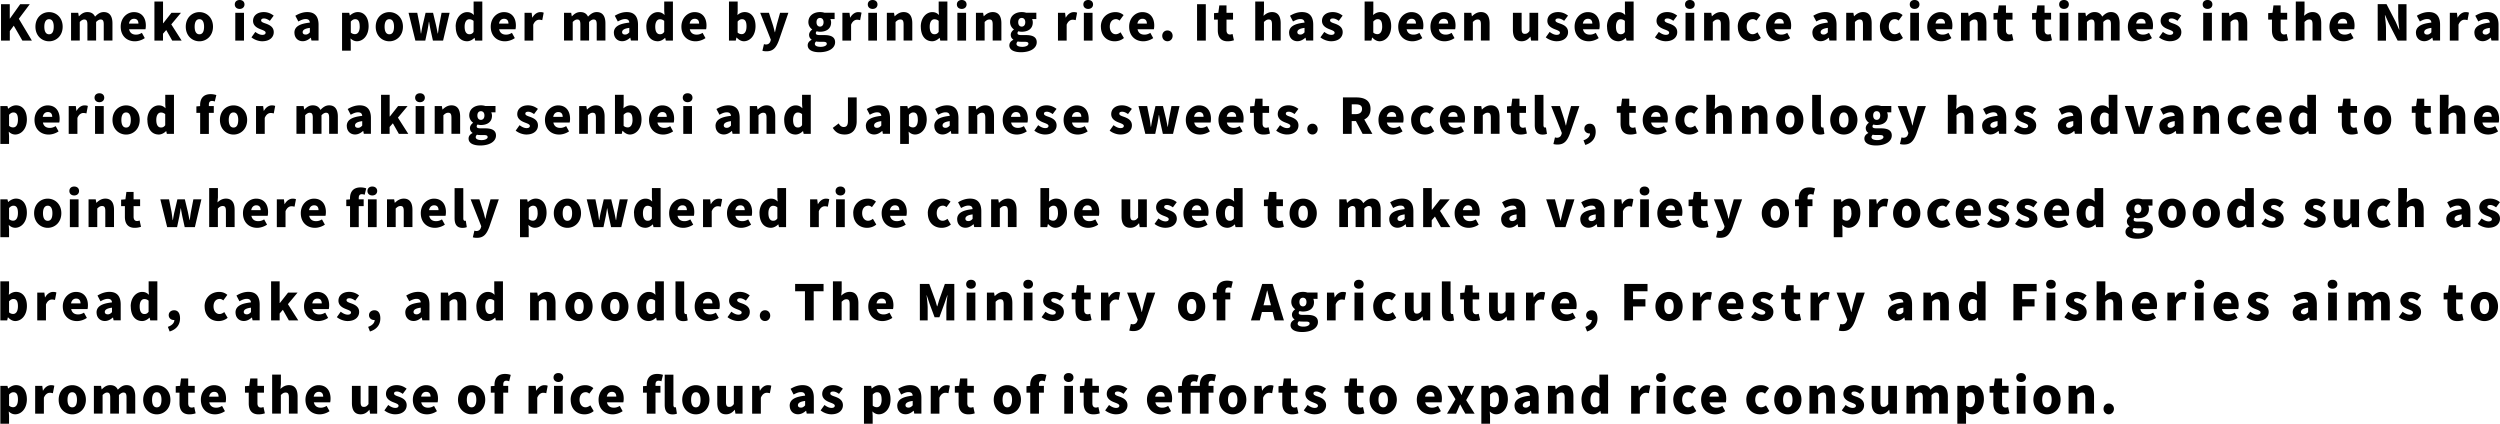 <svg width="649" height="110" fill="none" xmlns="http://www.w3.org/2000/svg"><path d="M.265 1.084h2.271V4.83h.035l2.674-3.747h2.49L4.889 4.877l3.39 5.66H5.81L3.574 6.665 2.548 8.059v2.479H.265V1.084ZM9.2 6.929c0-2.386 1.695-3.782 3.54-3.782 1.844 0 3.527 1.396 3.527 3.782 0 2.387-1.694 3.793-3.528 3.793-1.833 0-3.54-1.395-3.54-3.793Zm4.75 0c0-1.187-.38-1.948-1.21-1.948s-1.234.76-1.234 1.948.38 1.972 1.233 1.972c.853 0 1.21-.761 1.21-1.972Zm4.508-3.609h1.845l.16.911h.035c.6-.6 1.211-1.095 2.191-1.095.98 0 1.614.415 1.983 1.187.623-.634 1.291-1.187 2.26-1.187 1.568 0 2.26 1.13 2.26 2.928v4.462h-2.26V6.341c0-1.003-.254-1.28-.83-1.28-.335 0-.727.208-1.153.646v4.82h-2.26V6.34c0-1.003-.265-1.28-.842-1.28-.334 0-.726.208-1.141.646v4.82h-2.26V3.308l.012.011Zm12.878 3.61c0-2.33 1.683-3.783 3.424-3.783 2.075 0 3.101 1.51 3.101 3.47 0 .404-.046.796-.103.98h-4.243c.207.992.888 1.396 1.798 1.396.52 0 1.003-.15 1.522-.461l.75 1.36c-.75.53-1.741.83-2.571.83-2.076 0-3.678-1.395-3.678-3.793Zm4.6-.808c0-.715-.323-1.245-1.141-1.245-.623 0-1.165.392-1.315 1.245h2.456ZM40.098.404h2.225V6.03h.058l2.133-2.71h2.467l-2.513 3.01 2.686 4.208H44.71l-1.557-2.744-.841.957v1.787h-2.225V.404h.011Zm8.128 6.525c0-2.386 1.695-3.782 3.54-3.782 1.844 0 3.528 1.396 3.528 3.782 0 2.387-1.695 3.793-3.528 3.793-1.834 0-3.54-1.395-3.54-3.793Zm4.75 0c0-1.187-.38-1.948-1.21-1.948s-1.234.76-1.234 1.948.38 1.972 1.234 1.972c.853 0 1.21-.761 1.21-1.972Zm7.978-5.776C60.954.46 61.45 0 62.211 0c.761 0 1.257.461 1.257 1.153s-.508 1.164-1.257 1.164c-.75 0-1.257-.46-1.257-1.164Zm.127 2.167h2.26v7.218h-2.26V3.32Zm4.197 6.376L66.28 8.29c.657.496 1.257.761 1.822.761.564 0 .853-.219.853-.576 0-.427-.704-.634-1.43-.922-.865-.346-1.833-.923-1.833-2.133 0-1.36 1.107-2.283 2.79-2.283 1.13 0 1.971.461 2.57.922l-1.002 1.35c-.519-.37-1.026-.612-1.499-.612-.519 0-.76.173-.76.519 0 .427.622.6 1.371.865.9.346 1.903.864 1.903 2.167s-1.038 2.364-3.01 2.364c-.933 0-2.04-.404-2.778-1.015ZM76.427 8.52c0-1.522 1.187-2.352 4.012-2.652-.046-.588-.358-.922-1.096-.922-.576 0-1.164.23-1.89.634l-.784-1.487c.945-.577 1.983-.957 3.112-.957 1.868 0 2.917 1.038 2.917 3.297v4.093h-1.844l-.15-.726h-.058c-.6.53-1.268.9-2.064.9-1.337 0-2.144-.992-2.144-2.191l-.011.011Zm4.012-.127V7.24c-1.407.173-1.868.6-1.868 1.107 0 .415.3.623.772.623.473 0 .761-.22 1.096-.577Zm8.37-5.073h1.845l.161.692h.035c.565-.507 1.28-.876 2.029-.876 1.73 0 2.813 1.441 2.813 3.666 0 2.49-1.487 3.909-3.032 3.909-.611 0-1.188-.266-1.672-.75l.07 1.13v2.064h-2.26V3.309l.01.011Zm4.566 3.528c0-1.268-.37-1.867-1.165-1.867-.415 0-.76.196-1.141.61v2.86a1.53 1.53 0 0 0 1.072.415c.68 0 1.245-.577 1.245-2.018h-.011Zm4.162.081c0-2.386 1.694-3.782 3.539-3.782 1.845 0 3.528 1.396 3.528 3.782 0 2.387-1.695 3.793-3.528 3.793s-3.54-1.395-3.54-3.793Zm4.75 0c0-1.187-.381-1.948-1.211-1.948-.83 0-1.234.76-1.234 1.948s.381 1.972 1.234 1.972 1.211-.761 1.211-1.972Zm3.793-3.609h2.236l.646 3.217c.115.726.184 1.43.3 2.168h.057c.127-.738.242-1.465.415-2.168l.75-3.217h1.937l.772 3.217c.162.726.288 1.43.438 2.168h.058c.115-.738.184-1.442.323-2.168l.622-3.217h2.087l-1.695 7.218h-2.64l-.611-2.756a48.103 48.103 0 0 1-.38-2.121h-.058a53.885 53.885 0 0 1-.346 2.121l-.588 2.756h-2.571l-1.775-7.218h.023Zm12.209 3.61c0-2.364 1.487-3.783 2.986-3.783.796 0 1.268.289 1.741.75l-.069-1.084V.403h2.26v10.135h-1.845l-.162-.704h-.046c-.507.508-1.199.877-1.89.877-1.799 0-2.952-1.43-2.952-3.793l-.023.011Zm4.646 1.336V5.43a1.602 1.602 0 0 0-1.13-.426c-.622 0-1.187.588-1.187 1.914 0 1.325.461 1.971 1.234 1.971.438 0 .772-.138 1.095-.611l-.012-.012Zm4.462-1.337c0-2.329 1.683-3.782 3.424-3.782 2.076 0 3.102 1.51 3.102 3.47 0 .404-.047.796-.104.98h-4.243c.208.992.888 1.396 1.799 1.396.518 0 1.003-.15 1.522-.461l.749 1.36c-.749.53-1.741.83-2.571.83-2.075 0-3.678-1.395-3.678-3.793Zm4.6-.807c0-.715-.323-1.245-1.141-1.245-.623 0-1.165.392-1.314 1.245h2.455Zm4.174-2.802h1.844l.162 1.257h.034c.531-.968 1.326-1.43 2.053-1.43.438 0 .668.058.876.15l-.369 1.937c-.265-.057-.484-.115-.796-.115-.53 0-1.176.346-1.544 1.291v4.128h-2.26V3.32Zm10.261 0h1.844l.162.911h.034c.6-.6 1.211-1.095 2.191-1.095.98 0 1.614.415 1.983 1.187.623-.634 1.291-1.187 2.26-1.187 1.568 0 2.259 1.13 2.259 2.928v4.462h-2.259V6.341c0-1.003-.254-1.28-.83-1.28-.335 0-.727.208-1.153.646v4.82h-2.26V6.34c0-1.003-.265-1.28-.842-1.28-.334 0-.726.208-1.141.646v4.82h-2.26V3.308l.012.011Zm12.924 5.2c0-1.522 1.199-2.352 4.012-2.652-.046-.588-.357-.922-1.095-.922-.565 0-1.165.23-1.891.634l-.784-1.487c.946-.577 1.972-.957 3.113-.957 1.868 0 2.917 1.038 2.917 3.297v4.093h-1.845l-.15-.726h-.057c-.6.53-1.269.9-2.064.9-1.326 0-2.144-.992-2.144-2.191l-.012.011Zm4.012-.127V7.24c-1.406.173-1.868.6-1.868 1.107 0 .415.312.623.773.623s.761-.22 1.095-.577Zm4.416-1.464c0-2.363 1.487-3.782 2.986-3.782.795 0 1.268.289 1.741.75l-.081-1.084V.403h2.26v10.135h-1.845l-.161-.704h-.046c-.508.508-1.199.877-1.891.877-1.799 0-2.952-1.43-2.952-3.793l-.011.011Zm4.646 1.337V5.43a1.602 1.602 0 0 0-1.13-.426c-.622 0-1.199.588-1.199 1.914 0 1.325.461 1.971 1.234 1.971.426 0 .772-.138 1.095-.611v-.012Zm4.462-1.337c0-2.329 1.683-3.782 3.424-3.782 2.075 0 3.09 1.51 3.09 3.47 0 .404-.046.796-.104.98h-4.231c.207.992.888 1.396 1.798 1.396.519 0 1.003-.15 1.522-.461l.75 1.36c-.75.53-1.741.83-2.571.83-2.076 0-3.678-1.395-3.678-3.793Zm4.6-.807c0-.715-.323-1.245-1.141-1.245-.623 0-1.165.392-1.315 1.245h2.456Zm9.742 3.643h-.057l-.173.773h-1.764V.404h2.259v2.432l-.057 1.072c.53-.484 1.199-.772 1.867-.772 1.73 0 2.825 1.441 2.825 3.655 0 2.502-1.487 3.92-3.032 3.92-.634 0-1.291-.335-1.856-.957l-.012.011Zm2.56-2.917c0-1.268-.369-1.867-1.165-1.867-.415 0-.761.196-1.141.61v2.86c.346.323.726.415 1.061.415.68 0 1.245-.577 1.245-2.018Zm4.127 6.33.404-1.718c.126.023.322.092.484.092.68 0 1.037-.357 1.199-.864l.104-.37-2.767-6.998h2.271l.968 2.998c.219.657.369 1.326.554 2.04h.057c.139-.68.312-1.36.473-2.04l.842-2.998h2.156l-2.491 7.23c-.703 1.855-1.487 2.766-3.193 2.766-.473 0-.761-.046-1.061-.138Zm11.76-1.418c0-.6.346-1.084 1.014-1.418v-.07c-.38-.253-.657-.634-.657-1.245 0-.507.335-1.014.807-1.349v-.046a2.302 2.302 0 0 1-.991-1.879c0-1.752 1.453-2.617 3.02-2.617.416 0 .819.058 1.142.173h2.652v1.637h-1.107c.104.208.196.53.196.876 0 1.684-1.28 2.421-2.883 2.421a3.12 3.12 0 0 1-.853-.126c-.15.15-.23.253-.23.507 0 .334.288.484 1.072.484h1.141c1.776 0 2.79.542 2.79 1.856 0 1.522-1.591 2.594-4.092 2.594-1.661 0-3.021-.518-3.021-1.81v.012Zm4.946-.392c0-.427-.381-.519-1.049-.519h-.68c-.519 0-.796-.023-1.027-.092-.23.207-.334.403-.334.645 0 .508.611.761 1.522.761s1.579-.346 1.579-.795h-.011Zm-.83-5.603c0-.727-.392-1.107-.923-1.107-.53 0-.91.38-.91 1.107 0 .76.392 1.141.91 1.141.519 0 .923-.38.923-1.141Zm4.888-2.445h1.845l.161 1.257h.035c.53-.968 1.337-1.43 2.052-1.43.427 0 .669.058.876.15l-.369 1.937c-.265-.057-.484-.115-.795-.115-.531 0-1.176.346-1.545 1.291v4.128h-2.26V3.32Zm6.595-2.167c0-.692.496-1.153 1.257-1.153.761 0 1.256.461 1.256 1.153s-.507 1.164-1.256 1.164c-.75 0-1.257-.46-1.257-1.164Zm.127 2.167h2.259v7.218h-2.259V3.32Zm4.83 0h1.845l.162.9h.034c.6-.588 1.326-1.084 2.306-1.084 1.568 0 2.248 1.13 2.248 2.928v4.462h-2.26V6.341c0-1.003-.265-1.28-.841-1.28-.507 0-.807.23-1.245.646v4.82h-2.26V3.308l.011.011Zm8.797 3.61c0-2.364 1.487-3.783 2.986-3.783.796 0 1.268.289 1.741.75l-.081-1.084V.403h2.26v10.135h-1.844l-.162-.704h-.046c-.507.508-1.199.877-1.891.877-1.798 0-2.951-1.43-2.951-3.793l-.012.011Zm4.646 1.336V5.43c-.345-.323-.749-.426-1.129-.426-.623 0-1.199.588-1.199 1.914 0 1.325.461 1.971 1.233 1.971.427 0 .773-.138 1.095-.611v-.012Zm4.727-7.113c0-.692.496-1.153 1.257-1.153.761 0 1.257.461 1.257 1.153s-.507 1.164-1.257 1.164c-.749 0-1.257-.46-1.257-1.164Zm.127 2.167h2.26v7.218h-2.26V3.32Zm4.831 0h1.845l.161.9h.035c.599-.588 1.326-1.084 2.306-1.084 1.567 0 2.248 1.13 2.248 2.928v4.462h-2.26V6.341c0-1.003-.265-1.28-.842-1.28-.507 0-.807.23-1.245.646v4.82h-2.26V3.308l.012.011Zm8.67 8.44c0-.6.346-1.084 1.015-1.418v-.07c-.381-.253-.658-.634-.658-1.245 0-.507.335-1.014.819-1.349v-.046a2.3 2.3 0 0 1-.992-1.879c0-1.752 1.465-2.617 3.021-2.617.415 0 .807.058 1.141.173h2.652v1.637h-1.107c.104.208.185.53.185.876 0 1.684-1.28 2.421-2.882 2.421-.243 0-.531-.034-.854-.126-.15.15-.23.253-.23.507 0 .334.288.484 1.06.484h1.142c1.775 0 2.79.542 2.79 1.856 0 1.522-1.591 2.594-4.093 2.594-1.66 0-3.021-.518-3.021-1.81l.012.012Zm4.946-.392c0-.427-.38-.519-1.049-.519h-.692c-.519 0-.795-.023-1.026-.092-.231.207-.334.403-.334.645 0 .508.611.761 1.521.761.911 0 1.568-.346 1.568-.795h.012Zm-.819-5.603c0-.727-.392-1.107-.922-1.107s-.911.38-.911 1.107c0 .76.392 1.141.911 1.141s.922-.38.922-1.141Zm8.486-2.445h1.845l.161 1.257h.035c.53-.968 1.325-1.43 2.052-1.43.438 0 .668.058.876.15l-.369 1.937c-.265-.057-.484-.115-.795-.115-.531 0-1.176.346-1.545 1.291v4.128h-2.26V3.32Zm6.595-2.167c0-.692.495-1.153 1.256-1.153s1.257.461 1.257 1.153-.507 1.164-1.257 1.164c-.749 0-1.256-.46-1.256-1.164Zm.126 2.167h2.26v7.218h-2.26V3.32Zm4.416 3.61c0-2.387 1.776-3.783 3.793-3.783.876 0 1.557.3 2.11.773l-1.049 1.43c-.334-.266-.611-.38-.911-.38-1.003 0-1.626.76-1.626 1.948 0 1.187.658 1.971 1.534 1.971.461 0 .888-.219 1.257-.507l.876 1.487c-.715.623-1.626.853-2.387.853-2.029 0-3.585-1.395-3.585-3.793h-.012Zm7.344 0c0-2.33 1.683-3.783 3.424-3.783 2.076 0 3.09 1.51 3.09 3.47 0 .404-.046.796-.104.98h-4.231c.208.992.888 1.396 1.799 1.396.519 0 1.003-.15 1.522-.461l.749 1.36c-.749.53-1.741.83-2.571.83-2.075 0-3.678-1.395-3.678-3.793Zm4.6-.808c0-.715-.322-1.245-1.141-1.245-.623 0-1.165.392-1.314 1.245h2.455Zm3.989 3.182c0-.784.554-1.395 1.349-1.395.796 0 1.349.611 1.349 1.395s-.565 1.407-1.349 1.407-1.349-.623-1.349-1.407Zm9.039-8.22h2.272v9.454h-2.272V1.084Zm5.384 6.779V5.084h-.98V3.413l1.119-.093.253-1.913h1.868V3.32h1.695v1.764h-1.695V7.84c0 .795.381 1.118.911 1.118.231 0 .484-.08.657-.138l.358 1.637c-.381.115-.9.265-1.638.265-1.81 0-2.548-1.153-2.548-2.86Zm9.731-7.46h2.26v2.433l-.116 1.28c.519-.484 1.234-.98 2.203-.98 1.568 0 2.248 1.13 2.248 2.928v4.462h-2.26V6.341c0-1.003-.265-1.28-.842-1.28-.507 0-.807.23-1.245.646v4.82h-2.259V.391l.011.012Zm8.774 8.117c0-1.522 1.187-2.352 4.012-2.652-.046-.588-.357-.922-1.095-.922-.577 0-1.165.23-1.891.634l-.784-1.487c.945-.577 1.983-.957 3.113-.957 1.867 0 2.917 1.038 2.917 3.297v4.093h-1.845l-.15-.726h-.058c-.599.53-1.268.9-2.063.9-1.338 0-2.145-.992-2.145-2.191l-.011.011Zm4.012-.127V7.24c-1.407.173-1.868.6-1.868 1.107 0 .415.3.623.773.623.472 0 .761-.22 1.095-.577Zm4.127 1.303 1.003-1.407c.658.496 1.257.761 1.822.761.565 0 .853-.219.853-.576 0-.427-.692-.634-1.429-.922-.865-.346-1.845-.923-1.845-2.133 0-1.36 1.107-2.283 2.79-2.283 1.13 0 1.971.461 2.571.922l-1.003 1.35c-.519-.37-1.026-.612-1.499-.612-.519 0-.761.173-.761.519 0 .427.623.6 1.372.865.899.346 1.903.864 1.903 2.167s-1.038 2.364-3.01 2.364c-.933 0-2.04-.404-2.778-1.015h.011Zm13.466.07h-.057l-.173.772h-1.764V.404h2.26v2.432l-.058 1.072c.53-.484 1.199-.772 1.868-.772 1.729 0 2.824 1.441 2.824 3.655 0 2.502-1.487 3.92-3.032 3.92-.634 0-1.291-.335-1.856-.957l-.012.011Zm2.56-2.918c0-1.268-.369-1.867-1.164-1.867-.416 0-.761.196-1.142.61v2.86c.346.323.726.415 1.072.415.681 0 1.245-.577 1.245-2.018h-.011Zm4.174.081c0-2.329 1.683-3.782 3.424-3.782 2.075 0 3.101 1.51 3.101 3.47 0 .404-.046.796-.104.98h-4.242c.207.992.887 1.396 1.798 1.396.519 0 1.003-.15 1.522-.461l.749 1.36c-.749.53-1.741.83-2.571.83-2.075 0-3.677-1.395-3.677-3.793Zm4.6-.807c0-.715-.323-1.245-1.142-1.245-.622 0-1.164.392-1.314 1.245h2.456Zm3.758.807c0-2.329 1.683-3.782 3.424-3.782 2.076 0 3.09 1.51 3.09 3.47 0 .404-.046.796-.104.98h-4.231c.208.992.888 1.396 1.799 1.396.519 0 1.003-.15 1.522-.461l.749 1.36c-.749.53-1.741.83-2.571.83-2.075 0-3.678-1.395-3.678-3.793Zm4.6-.807c0-.715-.322-1.245-1.141-1.245-.623 0-1.165.392-1.314 1.245h2.455Zm4.162-2.802h1.845l.161.9h.035c.6-.588 1.337-1.084 2.306-1.084 1.579 0 2.248 1.13 2.248 2.928v4.462h-2.26V6.341c0-1.003-.265-1.28-.841-1.28-.508 0-.819.23-1.245.646v4.82h-2.26V3.308l.011.011Zm12.648 4.462V3.32h2.26v4.185c0 .992.265 1.28.841 1.28.508 0 .819-.207 1.199-.738V3.32h2.26v7.218h-1.845l-.161-.992h-.046c-.6.715-1.268 1.165-2.248 1.165-1.591 0-2.26-1.13-2.26-2.929Zm8.531 1.914 1.004-1.407c.657.496 1.256.761 1.821.761s.853-.219.853-.576c0-.427-.703-.634-1.429-.922-.865-.346-1.833-.923-1.833-2.133 0-1.36 1.106-2.283 2.79-2.283 1.129 0 1.971.461 2.571.922l-1.003 1.35c-.519-.37-1.027-.612-1.499-.612-.519 0-.761.173-.761.519 0 .427.622.6 1.372.865.899.346 1.902.864 1.902 2.167s-1.037 2.364-3.009 2.364c-.934 0-2.041-.404-2.779-1.015Zm7.483-2.767c0-2.329 1.683-3.782 3.424-3.782 2.075 0 3.09 1.51 3.09 3.47 0 .404-.046.796-.104.98h-4.231c.207.992.888 1.396 1.799 1.396.518 0 1.003-.15 1.521-.461l.75 1.36c-.75.53-1.741.83-2.571.83-2.076 0-3.678-1.395-3.678-3.793Zm4.6-.807c0-.715-.323-1.245-1.141-1.245-.623 0-1.165.392-1.315 1.245h2.456Zm3.805.807c0-2.363 1.487-3.782 2.986-3.782.795 0 1.268.289 1.741.75l-.07-1.084V.403h2.26v10.135h-1.844l-.162-.704h-.046c-.507.508-1.199.877-1.891.877-1.798 0-2.951-1.43-2.951-3.793l-.023.011Zm4.646 1.337V5.43a1.602 1.602 0 0 0-1.13-.426c-.622 0-1.187.588-1.187 1.914 0 1.325.461 1.971 1.233 1.971.438 0 .773-.138 1.095-.611l-.011-.012Zm7.817 1.43 1.003-1.407c.657.496 1.256.761 1.821.761s.854-.219.854-.576c0-.427-.692-.634-1.43-.922-.865-.346-1.845-.923-1.845-2.133 0-1.36 1.107-2.283 2.79-2.283 1.13 0 1.972.461 2.571.922l-1.003 1.35c-.518-.37-1.026-.612-1.498-.612-.519 0-.761.173-.761.519 0 .427.622.6 1.372.865.899.346 1.902.864 1.902 2.167s-1.038 2.364-3.009 2.364c-.934 0-2.041-.404-2.779-1.015h.012Zm7.805-8.543c0-.692.496-1.153 1.257-1.153.761 0 1.256.461 1.256 1.153s-.507 1.164-1.256 1.164c-.75 0-1.257-.46-1.257-1.164Zm.127 2.167h2.26v7.218h-2.26V3.32Zm4.831 0h1.844l.162.9h.034c.6-.588 1.326-1.084 2.306-1.084 1.568 0 2.248 1.13 2.248 2.928v4.462h-2.259V6.341c0-1.003-.266-1.28-.842-1.28-.507 0-.807.23-1.245.646v4.82h-2.26V3.308l.012.011Zm8.727 3.61c0-2.387 1.776-3.783 3.793-3.783.876 0 1.557.3 2.11.773l-1.049 1.43c-.334-.266-.611-.38-.911-.38-1.003 0-1.625.76-1.625 1.948 0 1.187.657 1.971 1.533 1.971.461 0 .888-.219 1.257-.507l.876 1.487c-.715.623-1.626.853-2.387.853-2.029 0-3.585-1.395-3.585-3.793h-.012Zm7.344 0c0-2.33 1.683-3.783 3.424-3.783 2.076 0 3.09 1.51 3.09 3.47 0 .404-.046.796-.103.98h-4.232c.208.992.888 1.396 1.799 1.396.519 0 1.003-.15 1.522-.461l.749 1.36c-.749.53-1.741.83-2.571.83-2.075 0-3.678-1.395-3.678-3.793Zm4.6-.808c0-.715-.322-1.245-1.141-1.245-.623 0-1.164.392-1.314 1.245h2.455Zm7.425 2.398c0-1.522 1.188-2.352 4.012-2.652-.046-.588-.357-.922-1.095-.922-.576 0-1.164.23-1.891.634l-.784-1.487c.946-.577 1.983-.957 3.113-.957 1.868 0 2.917 1.038 2.917 3.297v4.093h-1.845l-.149-.726h-.058c-.6.53-1.268.9-2.064.9-1.337 0-2.144-.992-2.144-2.191l-.012.011Zm4.012-.127V7.24c-1.406.173-1.867.6-1.867 1.107 0 .415.299.623.772.623.473 0 .761-.22 1.095-.577Zm4.785-5.073h1.845l.161.9h.035c.599-.588 1.326-1.084 2.305-1.084 1.568 0 2.249 1.13 2.249 2.928v4.462h-2.26V6.341c0-1.003-.265-1.28-.842-1.28-.507 0-.807.23-1.245.646v4.82h-2.26V3.308l.012.011Zm8.728 3.61c0-2.387 1.775-3.783 3.793-3.783.876 0 1.556.3 2.11.773l-1.05 1.43c-.334-.266-.611-.38-.91-.38-1.003 0-1.626.76-1.626 1.948 0 1.187.657 1.971 1.533 1.971.461 0 .888-.219 1.257-.507l.876 1.487c-.715.623-1.625.853-2.386.853-2.029 0-3.586-1.395-3.586-3.793h-.011Zm7.759-5.777c0-.692.495-1.153 1.256-1.153s1.257.461 1.257 1.153-.507 1.164-1.257 1.164c-.749 0-1.256-.46-1.256-1.164Zm.127 2.167h2.259v7.218h-2.259V3.32Zm4.415 3.61c0-2.33 1.683-3.783 3.424-3.783 2.076 0 3.102 1.51 3.102 3.47 0 .404-.046.796-.104.98h-4.243c.208.992.888 1.396 1.799 1.396.519 0 1.003-.15 1.522-.461l.749 1.36c-.749.53-1.741.83-2.571.83-2.075 0-3.678-1.395-3.678-3.793Zm4.6-.808c0-.715-.322-1.245-1.141-1.245-.623 0-1.164.392-1.314 1.245h2.455Zm4.162-2.802h1.845l.161.9h.035c.6-.588 1.337-1.084 2.306-1.084 1.579 0 2.248 1.13 2.248 2.928v4.462h-2.26V6.341c0-1.003-.265-1.28-.841-1.28-.508 0-.819.23-1.245.646v4.82h-2.26V3.308l.011.011Zm9.408 4.543V5.084h-.98V3.413l1.119-.093.253-1.913h1.868V3.32h1.695v1.764h-1.695V7.84c0 .795.38 1.118.911 1.118.23 0 .484-.08.657-.138l.357 1.637a5.27 5.27 0 0 1-1.637.265c-1.81 0-2.548-1.153-2.548-2.86Zm10.019 0V5.084h-.98V3.413l1.118-.093.254-1.913h1.868V3.32h1.695v1.764h-1.695V7.84c0 .795.38 1.118.911 1.118.23 0 .484-.08.657-.138l.357 1.637a5.27 5.27 0 0 1-1.637.265c-1.81 0-2.548-1.153-2.548-2.86Zm6.053-6.71c0-.692.496-1.153 1.257-1.153.761 0 1.256.461 1.256 1.153s-.507 1.164-1.256 1.164c-.75 0-1.257-.46-1.257-1.164Zm.127 2.167h2.259v7.218h-2.259V3.32Zm4.83 0h1.845l.162.911h.034c.6-.6 1.211-1.095 2.191-1.095.98 0 1.614.415 1.983 1.187.622-.634 1.291-1.187 2.259-1.187 1.568 0 2.26 1.13 2.26 2.928v4.462h-2.26V6.341c0-1.003-.253-1.28-.83-1.28-.334 0-.726.208-1.153.646v4.82h-2.259V6.34c0-1.003-.266-1.28-.842-1.28-.334 0-.726.208-1.141.646v4.82h-2.26V3.308l.011.011Zm12.879 3.61c0-2.33 1.683-3.783 3.424-3.783 2.075 0 3.101 1.51 3.101 3.47 0 .404-.046.796-.104.98h-4.242c.207.992.887 1.396 1.798 1.396.519 0 1.003-.15 1.522-.461l.749 1.36c-.749.53-1.741.83-2.571.83-2.075 0-3.677-1.395-3.677-3.793Zm4.6-.808c0-.715-.323-1.245-1.142-1.245-.622 0-1.164.392-1.314 1.245h2.456Zm3.493 3.574 1.003-1.407c.657.496 1.257.761 1.822.761.565 0 .853-.219.853-.576 0-.427-.703-.634-1.43-.922-.864-.346-1.833-.923-1.833-2.133 0-1.36 1.107-2.283 2.79-2.283 1.13 0 1.972.461 2.571.922l-1.003 1.35c-.519-.37-1.026-.612-1.499-.612-.518 0-.761.173-.761.519 0 .427.623.6 1.372.865.9.346 1.903.864 1.903 2.167s-1.038 2.364-3.009 2.364c-.934 0-2.041-.404-2.779-1.015Zm11.333-8.543c0-.692.496-1.153 1.257-1.153.761 0 1.257.461 1.257 1.153s-.508 1.164-1.257 1.164c-.75 0-1.257-.46-1.257-1.164Zm.127 2.167h2.26v7.218h-2.26V3.32Zm4.842 0h1.845l.161.9h.035c.6-.588 1.337-1.084 2.306-1.084 1.579 0 2.248 1.13 2.248 2.928v4.462h-2.26V6.341c0-1.003-.265-1.28-.841-1.28-.508 0-.819.23-1.245.646v4.82h-2.26V3.308l.011.011Zm13.005 4.543V5.084h-.98V3.413l1.119-.093.253-1.913h1.868V3.32h1.695v1.764h-1.695V7.84c0 .795.38 1.118.911 1.118.23 0 .484-.08.657-.138l.357 1.637a5.27 5.27 0 0 1-1.637.265c-1.81 0-2.548-1.153-2.548-2.86Zm6.203-7.46h2.26v2.433l-.116 1.28c.519-.484 1.234-.98 2.202-.98 1.58 0 2.249 1.13 2.249 2.928v4.462h-2.26V6.341c0-1.003-.265-1.28-.842-1.28-.507 0-.818.23-1.245.646v4.82h-2.26V.391l.012.012Zm8.728 6.526c0-2.329 1.683-3.782 3.424-3.782 2.075 0 3.09 1.51 3.09 3.47 0 .404-.047.796-.104.98h-4.231c.207.992.887 1.396 1.798 1.396.519 0 1.003-.15 1.522-.461l.749 1.36c-.749.53-1.741.83-2.571.83-2.075 0-3.677-1.395-3.677-3.793Zm4.6-.807c0-.715-.323-1.245-1.142-1.245-.622 0-1.164.392-1.314 1.245h2.456Zm7.909-5.038h2.306l2.352 4.53.922 2.099h.057c-.115-1.003-.299-2.363-.299-3.493V1.084h2.156v9.454h-2.306l-2.329-4.554-.922-2.064h-.058c.104 1.05.288 2.352.288 3.493v3.136h-2.156V1.095l-.011-.011Zm9.938 7.436c0-1.522 1.187-2.352 4.012-2.652-.046-.588-.357-.922-1.095-.922-.577 0-1.165.23-1.891.634l-.784-1.487c.945-.577 1.983-.957 3.113-.957 1.868 0 2.917 1.038 2.917 3.297v4.093h-1.845l-.15-.726h-.057c-.6.53-1.269.9-2.064.9-1.338 0-2.145-.992-2.145-2.191l-.011.011Zm4.012-.127V7.24c-1.407.173-1.868.6-1.868 1.107 0 .415.3.623.773.623.472 0 .761-.22 1.095-.577Zm4.785-5.073h1.844l.162 1.257h.034c.531-.968 1.326-1.43 2.053-1.43.438 0 .668.058.876.15l-.369 1.937c-.265-.057-.484-.115-.796-.115-.53 0-1.176.346-1.545 1.291v4.128h-2.259V3.32Zm6.375 5.2c0-1.522 1.199-2.352 4.012-2.652-.046-.588-.357-.922-1.095-.922-.565 0-1.164.23-1.891.634l-.784-1.487c.946-.577 1.972-.957 3.113-.957 1.868 0 2.917 1.038 2.917 3.297v4.093h-1.845l-.149-.726h-.058c-.6.53-1.268.9-2.064.9-1.326 0-2.144-.992-2.144-2.191l-.012.011Zm4.012-.127V7.24c-1.406.173-1.867.6-1.867 1.107 0 .415.311.623.772.623s.761-.22 1.095-.577ZM.092 27.532h1.844l.162.692h.034c.577-.508 1.28-.877 2.03-.877 1.729 0 2.813 1.441 2.813 3.666 0 2.49-1.488 3.909-3.032 3.909-.611 0-1.2-.265-1.672-.75l.08 1.13v2.064H.092V27.52v.012Zm4.565 3.528c0-1.269-.369-1.868-1.164-1.868-.415 0-.761.196-1.141.611v2.86c.357.322.726.414 1.06.414.68 0 1.245-.576 1.245-2.017Zm4.3.08c0-2.329 1.684-3.781 3.425-3.781 2.075 0 3.101 1.51 3.101 3.47 0 .404-.046.796-.104.98h-4.242c.207.991.887 1.395 1.798 1.395.52 0 1.003-.15 1.522-.461l.75 1.36c-.75.53-1.741.83-2.571.83-2.076 0-3.678-1.395-3.678-3.793Zm4.6-.807c0-.714-.322-1.245-1.14-1.245-.623 0-1.165.392-1.315 1.245h2.456Zm4.278-2.801h1.845l.161 1.256h.035c.53-.968 1.337-1.43 2.052-1.43.427 0 .669.058.876.15l-.369 1.938c-.265-.058-.484-.116-.795-.116-.53 0-1.176.346-1.545 1.292v4.127h-2.26v-7.217Zm6.71-2.168c0-.692.496-1.153 1.257-1.153.76 0 1.257.462 1.257 1.153 0 .692-.508 1.165-1.257 1.165-.75 0-1.257-.462-1.257-1.165Zm.127 2.168h2.26v7.217h-2.26v-7.217Zm4.531 3.608c0-2.386 1.695-3.781 3.54-3.781 1.844 0 3.527 1.395 3.527 3.781 0 2.387-1.694 3.793-3.528 3.793-1.833 0-3.539-1.395-3.539-3.793Zm4.75 0c0-1.187-.38-1.948-1.21-1.948s-1.234.76-1.234 1.948.38 1.972 1.233 1.972c.854 0 1.211-.761 1.211-1.972Zm4.289 0c0-2.363 1.487-3.781 2.986-3.781.795 0 1.268.288 1.74.75l-.068-1.085v-2.41h2.26V34.75h-1.845l-.162-.703h-.046c-.507.507-1.199.876-1.89.876-1.8 0-2.952-1.43-2.952-3.793l-.023.011Zm4.646 1.338V29.64a1.602 1.602 0 0 0-1.13-.426c-.622 0-1.187.588-1.187 1.914s.46 1.971 1.233 1.971c.438 0 .773-.138 1.096-.61l-.012-.012Zm9.062-3.182h-.968v-1.672l.968-.08v-.289c0-1.522.726-2.813 2.732-2.813.635 0 1.153.127 1.476.242l-.403 1.672a1.838 1.838 0 0 0-.738-.15c-.496 0-.796.265-.796.991v.346h1.28v1.764h-1.28v5.454h-2.26v-5.454l-.01-.011Zm5.142 1.844c0-2.386 1.695-3.781 3.54-3.781 1.844 0 3.527 1.395 3.527 3.781 0 2.387-1.694 3.793-3.527 3.793-1.834 0-3.54-1.395-3.54-3.793Zm4.75 0c0-1.187-.38-1.948-1.222-1.948s-1.234.76-1.234 1.948.38 1.972 1.234 1.972c.853 0 1.222-.761 1.222-1.972Zm4.623-3.608h1.845l.161 1.256h.035c.53-.968 1.337-1.43 2.052-1.43.427 0 .669.058.876.15l-.368 1.938c-.266-.058-.485-.116-.796-.116-.53 0-1.176.346-1.545 1.292v4.127h-2.26v-7.217Zm10.503 0h1.845l.162.91h.034c.6-.599 1.21-1.095 2.19-1.095s1.615.415 1.984 1.188c.622-.634 1.29-1.188 2.26-1.188 1.567 0 2.26 1.13 2.26 2.929v4.461h-2.26v-4.185c0-1.003-.254-1.28-.83-1.28-.335 0-.727.208-1.154.646v4.82H81.2v-4.186c0-1.003-.264-1.28-.841-1.28-.334 0-.726.208-1.141.646v4.82h-2.26V27.52l.011.012Zm13.051 5.2c0-1.523 1.188-2.353 4.013-2.652-.046-.588-.358-.923-1.096-.923-.576 0-1.164.23-1.89.634l-.784-1.487c.945-.576 1.983-.957 3.112-.957 1.868 0 2.917 1.038 2.917 3.298v4.092h-1.844l-.15-.726h-.058c-.6.53-1.268.9-2.064.9-1.337 0-2.144-.992-2.144-2.191l-.012.011Zm4.013-.127v-1.153c-1.407.173-1.868.6-1.868 1.106 0 .416.3.623.772.623.473 0 .761-.219 1.096-.576Zm4.9-7.99h2.225v5.626h.057l2.133-2.71h2.467l-2.513 3.01 2.686 4.208h-2.444l-1.556-2.744-.842.957v1.787H98.92V24.615h.011Zm8.842.75c0-.692.496-1.154 1.257-1.154.761 0 1.257.462 1.257 1.153 0 .692-.508 1.165-1.257 1.165-.749 0-1.257-.462-1.257-1.165Zm.127 2.167h2.26v7.217h-2.26v-7.217Zm4.958 0h1.844l.162.899h.034c.6-.588 1.326-1.084 2.306-1.084 1.568 0 2.248 1.13 2.248 2.929v4.461h-2.259v-4.185c0-1.003-.265-1.28-.842-1.28-.507 0-.807.231-1.245.646v4.82h-2.26V27.52l.012.012Zm8.785 8.44c0-.6.346-1.085 1.015-1.419v-.07c-.381-.253-.658-.633-.658-1.244 0-.508.335-1.015.807-1.35v-.045a2.302 2.302 0 0 1-.991-1.88c0-1.752 1.453-2.617 3.021-2.617.415 0 .818.058 1.141.173h2.652v1.637h-1.107c.104.208.196.53.196.877 0 1.683-1.28 2.42-2.882 2.42-.243 0-.531-.034-.854-.126-.149.15-.23.253-.23.507 0 .334.288.484 1.072.484h1.141c1.776 0 2.791.542 2.791 1.857 0 1.521-1.591 2.594-4.093 2.594-1.661 0-3.021-.52-3.021-1.81v.011Zm4.946-.393c0-.426-.38-.519-1.049-.519h-.68c-.519 0-.796-.023-1.026-.092-.231.208-.335.404-.335.646 0 .507.611.76 1.522.76s1.58-.345 1.58-.795h-.012Zm-.83-5.603c0-.726-.392-1.107-.922-1.107-.531 0-.911.38-.911 1.107 0 .76.392 1.141.911 1.141.518 0 .922-.38.922-1.141Zm8.116 3.931 1.004-1.406c.657.495 1.256.76 1.821.76s.853-.218.853-.576c0-.426-.691-.634-1.429-.922-.865-.346-1.845-.922-1.845-2.133 0-1.36 1.107-2.283 2.79-2.283 1.13 0 1.972.461 2.571.923l-1.003 1.349c-.519-.37-1.026-.612-1.499-.612-.519 0-.761.173-.761.52 0 .426.623.599 1.372.864.9.346 1.903.865 1.903 2.167 0 1.303-1.038 2.364-3.009 2.364-.934 0-2.041-.404-2.779-1.015h.011Zm7.598-2.767c0-2.329 1.683-3.781 3.424-3.781 2.076 0 3.09 1.51 3.09 3.47 0 .404-.046.796-.104.98h-4.231c.208.991.888 1.395 1.799 1.395.519 0 1.003-.15 1.522-.461l.749 1.36c-.749.53-1.741.83-2.571.83-2.075 0-3.678-1.395-3.678-3.793Zm4.6-.807c0-.714-.322-1.245-1.141-1.245-.623 0-1.164.392-1.314 1.245h2.455Zm4.289-2.801h1.845l.161.899h.035c.599-.588 1.326-1.084 2.306-1.084 1.568 0 2.248 1.13 2.248 2.929v4.461h-2.26v-4.185c0-1.003-.265-1.28-.841-1.28-.508 0-.807.231-1.246.646v4.82h-2.259V27.52l.011.012Zm11.276 6.445h-.058l-.173.772h-1.764V24.615h2.26v2.433l-.058 1.072c.531-.485 1.199-.773 1.868-.773 1.729 0 2.825 1.441 2.825 3.655 0 2.502-1.488 3.92-3.032 3.92-.635 0-1.292-.334-1.857-.957l-.011.011Zm2.559-2.917c0-1.269-.369-1.868-1.164-1.868-.415 0-.761.196-1.142.611v2.86c.346.322.727.414 1.073.414.68 0 1.245-.576 1.245-2.017h-.012Zm4.289.08c0-2.329 1.683-3.781 3.424-3.781 2.076 0 3.09 1.51 3.09 3.47 0 .404-.046.796-.104.98h-4.231c.208.991.888 1.395 1.799 1.395.518 0 1.003-.15 1.522-.461l.749 1.36c-.749.53-1.741.83-2.571.83-2.075 0-3.678-1.395-3.678-3.793Zm4.6-.807c0-.714-.323-1.245-1.141-1.245-.623 0-1.165.392-1.314 1.245h2.455Zm4.162-4.969c0-.692.496-1.153 1.257-1.153.761 0 1.257.462 1.257 1.153 0 .692-.508 1.165-1.257 1.165-.749 0-1.257-.462-1.257-1.165Zm.127 2.168h2.26v7.217h-2.26v-7.217Zm8.37 5.2c0-1.523 1.188-2.353 4.012-2.652-.046-.588-.357-.923-1.095-.923-.576 0-1.164.23-1.891.634l-.784-1.487c.946-.576 1.983-.957 3.113-.957 1.868 0 2.917 1.038 2.917 3.298v4.092h-1.844l-.15-.726h-.058c-.6.53-1.268.9-2.064.9-1.337 0-2.144-.992-2.144-2.191l-.012.011Zm4.012-.127v-1.153c-1.406.173-1.867.6-1.867 1.106 0 .416.3.623.772.623.473 0 .761-.219 1.095-.576Zm4.9-5.073h1.845l.161.899h.035c.6-.588 1.337-1.084 2.306-1.084 1.579 0 2.248 1.13 2.248 2.929v4.461h-2.26v-4.185c0-1.003-.265-1.28-.841-1.28-.508 0-.819.231-1.245.646v4.82h-2.26V27.52l.011.012Zm8.912 3.608c0-2.363 1.488-3.781 2.987-3.781.795 0 1.268.288 1.74.75l-.08-1.085v-2.41h2.259V34.75h-1.844l-.162-.703h-.046c-.507.507-1.199.876-1.891.876-1.798 0-2.951-1.43-2.951-3.793l-.012.011Zm4.647 1.338V29.64a1.604 1.604 0 0 0-1.13-.426c-.623 0-1.199.588-1.199 1.914s.461 1.971 1.233 1.971c.427 0 .773-.138 1.096-.61v-.012Zm7.978.715 1.533-1.153c.335.645.807.934 1.268.934.738 0 1.13-.37 1.13-1.603v-6.076h2.272v6.249c0 1.856-.98 3.378-3.102 3.378-1.475 0-2.432-.576-3.113-1.741l.012.012Zm8.578-.462c0-1.522 1.199-2.352 4.012-2.651-.046-.588-.358-.923-1.096-.923-.564 0-1.164.23-1.89.634l-.784-1.487c.945-.576 1.971-.957 3.113-.957 1.867 0 2.917 1.038 2.917 3.298v4.092H229.2l-.15-.726h-.058c-.599.53-1.268.9-2.063.9-1.326 0-2.145-.992-2.145-2.191l-.011.011Zm4.012-.127v-1.152c-1.407.173-1.868.6-1.868 1.106 0 .416.311.623.772.623.462 0 .761-.219 1.096-.576Zm4.911-5.072h1.845l.161.692h.035c.565-.508 1.28-.877 2.029-.877 1.729 0 2.813 1.441 2.813 3.666 0 2.49-1.487 3.909-3.032 3.909-.611 0-1.188-.265-1.672-.75l.069 1.13v2.064h-2.259V27.52l.011.012Zm4.566 3.528c0-1.269-.369-1.868-1.165-1.868-.415 0-.761.196-1.141.611v2.86a1.53 1.53 0 0 0 1.072.414c.68 0 1.245-.576 1.245-2.017h-.011Zm4.277 1.671c0-1.522 1.199-2.352 4.012-2.651-.046-.588-.357-.923-1.095-.923-.565 0-1.164.23-1.891.634l-.784-1.487c.946-.576 1.972-.957 3.113-.957 1.868 0 2.917 1.038 2.917 3.298v4.092h-1.845l-.15-.726h-.057c-.6.53-1.268.9-2.064.9-1.326 0-2.144-.992-2.144-2.191l-.012.011Zm4.012-.127v-1.152c-1.406.173-1.867.6-1.867 1.106 0 .416.311.623.772.623s.761-.219 1.095-.576Zm4.9-5.072h1.845l.161.899h.035c.599-.588 1.337-1.084 2.306-1.084 1.579 0 2.248 1.13 2.248 2.929v4.461h-2.26v-4.185c0-1.003-.265-1.28-.841-1.28-.508 0-.819.231-1.246.646v4.82h-2.259V27.52l.011.012Zm8.855 3.608c0-2.329 1.683-3.781 3.424-3.781 2.075 0 3.101 1.51 3.101 3.47 0 .404-.046.796-.104.98h-4.242c.207.991.887 1.395 1.798 1.395.519 0 1.003-.15 1.522-.461l.749 1.36c-.749.53-1.741.83-2.571.83-2.075 0-3.677-1.395-3.677-3.793Zm4.6-.807c0-.714-.323-1.245-1.142-1.245-.622 0-1.164.392-1.314 1.245h2.456Zm3.608 3.574 1.003-1.406c.658.495 1.257.76 1.822.76.565 0 .853-.218.853-.576 0-.426-.692-.634-1.429-.922-.865-.346-1.845-.922-1.845-2.133 0-1.36 1.107-2.283 2.79-2.283 1.13 0 1.971.461 2.571.923l-1.003 1.349c-.519-.37-1.026-.612-1.499-.612-.519 0-.761.173-.761.52 0 .426.623.599 1.372.864.899.346 1.902.865 1.902 2.167 0 1.303-1.037 2.364-3.009 2.364-.933 0-2.04-.404-2.778-1.015h.011Zm7.598-2.767c0-2.329 1.683-3.781 3.424-3.781 2.076 0 3.09 1.51 3.09 3.47 0 .404-.046.796-.104.98h-4.231c.208.991.888 1.395 1.799 1.395.518 0 1.003-.15 1.522-.461l.749 1.36c-.749.53-1.741.83-2.571.83-2.075 0-3.678-1.395-3.678-3.793Zm4.6-.807c0-.714-.323-1.245-1.141-1.245-.623 0-1.165.392-1.314 1.245h2.455Zm7.356 3.574 1.003-1.406c.657.495 1.257.76 1.822.76.564 0 .853-.218.853-.576 0-.426-.692-.634-1.43-.922-.865-.346-1.845-.922-1.845-2.133 0-1.36 1.107-2.283 2.79-2.283 1.13 0 1.972.461 2.571.923l-1.003 1.349c-.518-.37-1.026-.612-1.498-.612-.519 0-.761.173-.761.52 0 .426.622.599 1.372.864.899.346 1.902.865 1.902 2.167 0 1.303-1.038 2.364-3.009 2.364-.934 0-2.041-.404-2.779-1.015h.012Zm7.494-6.375h2.236l.646 3.216c.115.727.196 1.43.3 2.168h.058c.126-.738.242-1.464.415-2.168l.749-3.216h1.937l.772 3.216c.162.727.289 1.43.438 2.168h.058c.115-.738.196-1.441.323-2.168l.623-3.216h2.098l-1.695 7.217h-2.64l-.611-2.756a48.035 48.035 0 0 1-.381-2.12h-.057a55.804 55.804 0 0 1-.346 2.12l-.588 2.756h-2.571l-1.776-7.217h.012Zm12.278 3.608c0-2.329 1.684-3.781 3.425-3.781 2.075 0 3.101 1.51 3.101 3.47 0 .404-.046.796-.104.98h-4.243c.208.991.888 1.395 1.799 1.395.519 0 1.003-.15 1.522-.461l.749 1.36c-.749.53-1.741.83-2.571.83-2.075 0-3.678-1.395-3.678-3.793Zm4.601-.807c0-.714-.323-1.245-1.142-1.245-.622 0-1.164.392-1.314 1.245h2.456Zm3.873.807c0-2.329 1.684-3.781 3.425-3.781 2.075 0 3.101 1.51 3.101 3.47 0 .404-.046.796-.104.98h-4.243c.208.991.888 1.395 1.799 1.395.519 0 1.003-.15 1.522-.461l.749 1.36c-.749.53-1.741.83-2.571.83-2.075 0-3.678-1.395-3.678-3.793Zm4.6-.807c0-.714-.322-1.245-1.141-1.245-.622 0-1.164.392-1.314 1.245h2.455Zm4.589 1.741v-2.778h-.98v-1.672l1.118-.092.254-1.914h1.868v1.914h1.695v1.764h-1.695v2.755c0 .796.38 1.118.911 1.118.23 0 .484-.08.657-.138l.357 1.637a5.27 5.27 0 0 1-1.637.265c-1.81 0-2.548-1.152-2.548-2.859Zm5.799 1.833 1.003-1.406c.658.495 1.257.76 1.822.76.565 0 .853-.218.853-.576 0-.426-.692-.634-1.429-.922-.865-.346-1.845-.922-1.845-2.133 0-1.36 1.107-2.283 2.79-2.283 1.13 0 1.971.461 2.571.923l-1.003 1.349c-.519-.37-1.026-.612-1.499-.612-.519 0-.761.173-.761.52 0 .426.623.599 1.372.864.899.346 1.902.865 1.902 2.167 0 1.303-1.037 2.364-3.009 2.364-.934 0-2.04-.404-2.778-1.015h.011Zm8.071-.392c0-.784.553-1.395 1.349-1.395.795 0 1.349.611 1.349 1.395s-.577 1.407-1.349 1.407c-.773 0-1.349-.623-1.349-1.407Zm9.269-8.22h3.459c2.018 0 3.689.703 3.689 2.986 0 1.384-.645 2.271-1.625 2.733l2.11 3.747h-2.537l-1.741-3.32h-1.095v3.32h-2.271v-9.454l.011-.012Zm3.286 4.335c1.072 0 1.66-.473 1.66-1.36 0-.888-.588-1.176-1.66-1.176h-1.015v2.536h1.015Zm5.926 1.51c0-2.329 1.683-3.781 3.424-3.781 2.075 0 3.09 1.51 3.09 3.47 0 .404-.046.796-.104.98h-4.231c.208.991.888 1.395 1.799 1.395.518 0 1.003-.15 1.521-.461l.75 1.36c-.75.53-1.741.83-2.571.83-2.075 0-3.678-1.395-3.678-3.793Zm4.6-.807c0-.714-.323-1.245-1.141-1.245-.623 0-1.165.392-1.315 1.245h2.456Zm3.874.807c0-2.386 1.775-3.781 3.793-3.781.876 0 1.557.3 2.11.772l-1.049 1.43c-.335-.265-.611-.38-.911-.38-1.003 0-1.626.76-1.626 1.948 0 1.187.658 1.971 1.534 1.971.461 0 .887-.219 1.256-.507l.877 1.487c-.715.623-1.626.853-2.387.853-2.029 0-3.585-1.395-3.585-3.793h-.012Zm7.471 0c0-2.329 1.683-3.781 3.424-3.781 2.075 0 3.09 1.51 3.09 3.47 0 .404-.046.796-.104.98h-4.231c.207.991.888 1.395 1.798 1.395.519 0 1.004-.15 1.522-.461l.75 1.36c-.75.53-1.741.83-2.571.83-2.076 0-3.678-1.395-3.678-3.793Zm4.6-.807c0-.714-.323-1.245-1.141-1.245-.623 0-1.165.392-1.315 1.245h2.456Zm4.289-2.801h1.845l.161.899h.035c.599-.588 1.337-1.084 2.305-1.084 1.58 0 2.249 1.13 2.249 2.929v4.461h-2.26v-4.185c0-1.003-.265-1.28-.842-1.28-.507 0-.818.231-1.245.646v4.82h-2.26V27.52l.012.012Zm9.511 4.542v-2.778h-.979v-1.672l1.118-.092.253-1.914h1.868v1.914h1.695v1.764h-1.695v2.755c0 .796.381 1.118.911 1.118.231 0 .484-.08.657-.138l.358 1.637c-.381.116-.9.265-1.638.265-1.81 0-2.548-1.152-2.548-2.859Zm6.226.335v-7.783h2.26v7.863c0 .485.219.623.392.623.069 0 .127 0 .254-.023l.265 1.66c-.242.104-.611.196-1.119.196-1.544 0-2.052-1.015-2.052-2.525v-.011Zm4.843 4.98.403-1.718c.127.023.323.093.484.093.68 0 1.038-.358 1.199-.865l.104-.37-2.767-6.997h2.271l.969 2.997c.219.657.369 1.326.553 2.041h.058c.138-.68.311-1.36.472-2.04l.842-2.998h2.156l-2.49 7.229c-.703 1.856-1.487 2.767-3.194 2.767-.473 0-.761-.047-1.06-.139Zm7.828-.968c1.107-.38 1.683-1.061 1.672-1.764h-.116c-.703 0-1.349-.461-1.349-1.268 0-.761.623-1.269 1.407-1.269.991 0 1.533.784 1.533 2.11 0 1.637-.934 2.87-2.698 3.401l-.461-1.199.012-.011Zm9.604-4.347v-2.778h-.98v-1.672l1.118-.092.254-1.914h1.867v1.914h1.695v1.764h-1.695v2.755c0 .796.381 1.118.911 1.118.231 0 .484-.08.657-.138l.358 1.637c-.381.116-.9.265-1.637.265-1.81 0-2.548-1.152-2.548-2.859Zm5.753-.934c0-2.329 1.683-3.781 3.424-3.781 2.075 0 3.09 1.51 3.09 3.47 0 .404-.046.796-.104.98h-4.231c.207.991.887 1.395 1.798 1.395.519 0 1.003-.15 1.522-.461l.75 1.36c-.75.53-1.741.83-2.571.83-2.076 0-3.678-1.395-3.678-3.793Zm4.6-.807c0-.714-.323-1.245-1.142-1.245-.622 0-1.164.392-1.314 1.245h2.456Zm3.885.807c0-2.386 1.776-3.781 3.793-3.781.876 0 1.557.3 2.11.772l-1.049 1.43c-.334-.265-.611-.38-.911-.38-1.003 0-1.625.76-1.625 1.948 0 1.187.657 1.971 1.533 1.971.461 0 .888-.219 1.257-.507l.876 1.487c-.715.623-1.626.853-2.387.853-2.029 0-3.585-1.395-3.585-3.793h-.012Zm8.036-6.525h2.26v2.433l-.116 1.28c.519-.485 1.234-.98 2.203-.98 1.568 0 2.248 1.13 2.248 2.928v4.461h-2.26v-4.185c0-1.003-.265-1.28-.842-1.28-.507 0-.807.231-1.245.646v4.82h-2.26V24.602l.012.012Zm9.269 2.917h1.845l.162.899h.034c.6-.588 1.338-1.084 2.306-1.084 1.58 0 2.248 1.13 2.248 2.929v4.461h-2.26v-4.185c0-1.003-.265-1.28-.841-1.28-.507 0-.819.231-1.245.646v4.82h-2.26V27.52l.011.012Zm8.855 3.608c0-2.386 1.695-3.781 3.539-3.781 1.845 0 3.528 1.395 3.528 3.781 0 2.387-1.694 3.793-3.528 3.793-1.833 0-3.539-1.395-3.539-3.793Zm4.75 0c0-1.187-.381-1.948-1.222-1.948-.842 0-1.234.76-1.234 1.948s.381 1.972 1.234 1.972 1.222-.761 1.222-1.972Zm4.6 1.269v-7.783h2.26v7.863c0 .485.219.623.392.623.08 0 .127 0 .253-.023l.266 1.66c-.243.104-.611.196-1.119.196-1.545 0-2.052-1.015-2.052-2.525v-.011Zm4.681-1.269c0-2.386 1.695-3.781 3.539-3.781 1.845 0 3.528 1.395 3.528 3.781 0 2.387-1.694 3.793-3.528 3.793-1.833 0-3.539-1.395-3.539-3.793Zm4.75 0c0-1.187-.38-1.948-1.222-1.948s-1.234.76-1.234 1.948.381 1.972 1.234 1.972 1.222-.761 1.222-1.972Zm4.116 4.831c0-.6.346-1.084 1.014-1.418v-.07c-.38-.253-.657-.633-.657-1.244 0-.508.335-1.015.807-1.35v-.045a2.302 2.302 0 0 1-.991-1.88c0-1.752 1.452-2.617 3.02-2.617.416 0 .819.058 1.142.173h2.652v1.637h-1.107c.104.208.196.53.196.877 0 1.683-1.28 2.42-2.883 2.42-.242 0-.53-.034-.853-.126-.15.15-.23.253-.23.507 0 .334.288.484 1.072.484h1.141c1.776 0 2.79.542 2.79 1.857 0 1.521-1.591 2.594-4.092 2.594-1.661 0-3.021-.52-3.021-1.81v.011Zm4.946-.392c0-.426-.381-.519-1.049-.519h-.68c-.519 0-.796-.023-1.027-.092-.23.208-.334.404-.334.646 0 .507.611.76 1.522.76s1.579-.345 1.579-.795h-.011Zm-.83-5.603c0-.726-.392-1.107-.923-1.107-.53 0-.91.38-.91 1.107 0 .76.392 1.141.91 1.141.519 0 .923-.38.923-1.141Zm5.119 7.413.403-1.718c.127.023.323.093.485.093.691 0 1.037-.358 1.199-.865l.103-.37-2.767-6.997h2.272l.968 2.997c.219.657.369 1.326.553 2.041h.058c.138-.68.3-1.36.473-2.04l.841-2.998h2.156l-2.49 7.229c-.703 1.856-1.487 2.767-3.194 2.767-.472 0-.76-.047-1.06-.139Zm12.44-12.774h2.26v2.433l-.116 1.28c.519-.485 1.234-.98 2.202-.98 1.58 0 2.248 1.13 2.248 2.928v4.461h-2.259v-4.185c0-1.003-.265-1.28-.842-1.28-.507 0-.818.231-1.245.646v4.82h-2.26V24.602l.012.012Zm8.889 8.116c0-1.522 1.199-2.352 4.012-2.651-.046-.588-.357-.923-1.095-.923-.565 0-1.165.23-1.891.634l-.784-1.487c.945-.576 1.971-.957 3.113-.957 1.867 0 2.917 1.038 2.917 3.298v4.092h-1.845l-.15-.726h-.058c-.599.53-1.268.9-2.063.9-1.326 0-2.145-.992-2.145-2.191l-.011.011Zm4.012-.127v-1.152c-1.407.173-1.868.6-1.868 1.106 0 .416.311.623.773.623.461 0 .761-.219 1.095-.576Zm4.254 1.303 1.003-1.406c.657.495 1.257.76 1.822.76.565 0 .853-.218.853-.576 0-.426-.692-.634-1.43-.922-.864-.346-1.844-.922-1.844-2.133 0-1.36 1.107-2.283 2.79-2.283 1.13 0 1.971.461 2.571.923l-1.003 1.349c-.519-.37-1.026-.612-1.499-.612-.519 0-.761.173-.761.52 0 .426.623.599 1.372.864.899.346 1.902.865 1.902 2.167 0 1.303-1.037 2.364-3.009 2.364-.934 0-2.04-.404-2.778-1.015h.011Zm11.391-1.176c0-1.522 1.188-2.352 4.012-2.651-.046-.588-.357-.923-1.095-.923-.577 0-1.164.23-1.891.634l-.784-1.487c.946-.576 1.983-.957 3.113-.957 1.868 0 2.917 1.038 2.917 3.298v4.092h-1.845l-.15-.726h-.057c-.6.53-1.269.9-2.064.9-1.337 0-2.144-.992-2.144-2.191l-.012.011Zm4.012-.127v-1.152c-1.406.173-1.868.6-1.868 1.106 0 .416.3.623.773.623.473 0 .761-.219 1.095-.576Zm4.531-1.464c0-2.363 1.487-3.781 2.986-3.781.796 0 1.268.288 1.741.75l-.069-1.085v-2.41h2.26V34.75h-1.845l-.161-.703h-.047c-.507.507-1.199.876-1.89.876-1.799 0-2.952-1.43-2.952-3.793l-.023.011Zm4.646 1.338V29.64c-.345-.322-.749-.426-1.129-.426-.623 0-1.188.588-1.188 1.914s.461 1.971 1.234 1.971c.438 0 .772-.138 1.095-.61l-.012-.012Zm4.209-4.946h2.271l.876 3.32c.184.715.357 1.464.542 2.225h.058c.173-.76.357-1.51.53-2.225l.888-3.32h2.167l-2.329 7.217H554l-2.398-7.217h.012Zm8.935 5.2c0-1.523 1.199-2.353 4.012-2.652-.046-.588-.358-.923-1.095-.923-.565 0-1.165.23-1.891.634l-.784-1.487c.945-.576 1.971-.957 3.113-.957 1.867 0 2.917 1.038 2.917 3.298v4.092h-1.845l-.15-.726h-.058c-.599.53-1.268.9-2.063.9-1.326 0-2.145-.992-2.145-2.191l-.011.011Zm4.012-.127v-1.153c-1.407.173-1.868.6-1.868 1.106 0 .416.311.623.773.623.461 0 .761-.219 1.095-.576Zm4.911-5.073h1.845l.161.899h.035c.599-.588 1.326-1.084 2.306-1.084 1.568 0 2.248 1.13 2.248 2.929v4.461h-2.26v-4.185c0-1.003-.265-1.28-.841-1.28-.508 0-.807.231-1.246.646v4.82h-2.259V27.52l.011.012Zm8.855 3.608c0-2.386 1.775-3.781 3.793-3.781.876 0 1.556.3 2.11.772l-1.05 1.43c-.334-.265-.611-.38-.91-.38-1.003 0-1.626.76-1.626 1.948 0 1.187.657 1.971 1.533 1.971.462 0 .888-.219 1.257-.507l.876 1.487c-.714.623-1.625.853-2.386.853-2.029 0-3.586-1.395-3.586-3.793h-.011Zm7.459 0c0-2.329 1.683-3.781 3.424-3.781 2.076 0 3.102 1.51 3.102 3.47 0 .404-.046.796-.104.98h-4.243c.208.991.888 1.395 1.799 1.395.518 0 1.003-.15 1.522-.461l.749 1.36c-.749.53-1.741.83-2.571.83-2.075 0-3.678-1.395-3.678-3.793Zm4.6-.807c0-.714-.323-1.245-1.141-1.245-.623 0-1.165.392-1.315 1.245h2.456Zm3.932.807c0-2.363 1.487-3.781 2.986-3.781.795 0 1.268.288 1.741.75l-.081-1.085v-2.41h2.26V34.75h-1.845l-.161-.703h-.047c-.507.507-1.199.876-1.89.876-1.799 0-2.952-1.43-2.952-3.793l-.011.011Zm4.646 1.338V29.64a1.602 1.602 0 0 0-1.13-.426c-.622 0-1.199.588-1.199 1.914s.461 1.971 1.234 1.971c.426 0 .772-.138 1.095-.61v-.012Zm8.97-.404v-2.778h-.98v-1.672l1.118-.092.254-1.914h1.867v1.914h1.695v1.764h-1.695v2.755c0 .796.381 1.118.911 1.118.231 0 .484-.08.657-.138l.358 1.637c-.381.116-.9.265-1.637.265-1.81 0-2.548-1.152-2.548-2.859Zm5.764-.934c0-2.386 1.695-3.781 3.54-3.781 1.844 0 3.528 1.395 3.528 3.781 0 2.387-1.695 3.793-3.528 3.793s-3.54-1.395-3.54-3.793Zm4.75 0c0-1.187-.38-1.948-1.222-1.948-.841 0-1.233.76-1.233 1.948s.38 1.972 1.233 1.972c.853 0 1.222-.761 1.222-1.972Zm8.636.934v-2.778h-.98v-1.672l1.118-.092.254-1.914h1.867v1.914h1.695v1.764h-1.695v2.755c0 .796.381 1.118.911 1.118.231 0 .484-.08.657-.138l.358 1.637c-.381.116-.9.265-1.637.265-1.811 0-2.548-1.152-2.548-2.859Zm6.318-7.46h2.259v2.433l-.115 1.28c.519-.484 1.234-.98 2.202-.98 1.58 0 2.248 1.13 2.248 2.929v4.461h-2.259v-4.185c0-1.003-.266-1.28-.842-1.28-.507 0-.819.231-1.245.646v4.82h-2.26V24.602l.012.012Zm8.854 6.526c0-2.329 1.683-3.781 3.424-3.781 2.075 0 3.09 1.51 3.09 3.47 0 .404-.046.796-.104.98h-4.231c.208.991.888 1.395 1.799 1.395.518 0 1.003-.15 1.521-.461l.75 1.36c-.75.53-1.741.83-2.571.83-2.075 0-3.678-1.395-3.678-3.793Zm4.6-.807c0-.714-.323-1.245-1.141-1.245-.623 0-1.165.392-1.315 1.245h2.456ZM.092 51.743h1.844l.162.692h.034c.577-.508 1.28-.877 2.03-.877 1.729 0 2.813 1.442 2.813 3.667 0 2.49-1.488 3.908-3.032 3.908-.611 0-1.2-.265-1.672-.75l.08 1.13v2.064H.092v-9.846.012Zm4.565 3.528c0-1.268-.369-1.868-1.164-1.868-.415 0-.761.196-1.141.611v2.86c.357.322.726.414 1.06.414.68 0 1.245-.576 1.245-2.017Zm4.197.08c0-2.386 1.695-3.78 3.54-3.78 1.844 0 3.527 1.394 3.527 3.78 0 2.387-1.694 3.794-3.528 3.794-1.833 0-3.539-1.395-3.539-3.793Zm4.75 0c0-1.187-.38-1.948-1.21-1.948s-1.234.761-1.234 1.949c0 1.187.38 1.971 1.233 1.971.854 0 1.211-.76 1.211-1.971Zm4.404-5.776c0-.691.496-1.152 1.257-1.152.76 0 1.256.46 1.256 1.152s-.507 1.165-1.256 1.165c-.75 0-1.257-.461-1.257-1.165Zm.127 2.168h2.26v7.217h-2.26v-7.217Zm4.865 0h1.845l.161.9h.035c.6-.589 1.326-1.084 2.306-1.084 1.568 0 2.248 1.13 2.248 2.928v4.462h-2.26v-4.185c0-1.003-.265-1.28-.841-1.28-.508 0-.807.23-1.245.645v4.82h-2.26V51.73l.011.012Zm9.42 4.542v-2.778h-.98v-1.672l1.118-.092.254-1.914h1.867v1.914h1.695v1.764H34.68v2.755c0 .796.38 1.119.911 1.119.23 0 .484-.08.657-.139l.358 1.638c-.38.115-.9.265-1.637.265-1.81 0-2.548-1.153-2.548-2.86Zm9.223-4.542h2.237l.645 3.217c.116.726.185 1.43.3 2.167h.058c.127-.738.242-1.464.415-2.167l.75-3.217h1.936l.773 3.217c.16.726.288 1.43.438 2.167h.057c.115-.738.185-1.441.323-2.167l.623-3.217h2.086L50.59 58.96h-2.64l-.612-2.755a48.968 48.968 0 0 1-.38-2.122H46.9a54.83 54.83 0 0 1-.346 2.122l-.588 2.755h-2.57l-1.776-7.217h.023Zm12.67-2.917h2.26v2.433l-.115 1.28c.519-.485 1.234-.98 2.202-.98 1.58 0 2.248 1.13 2.248 2.928v4.462h-2.26v-4.185c0-1.003-.265-1.28-.841-1.28-.507 0-.819.23-1.245.645v4.82h-2.26V48.815l.012.011Zm8.763 6.526c0-2.33 1.683-3.782 3.424-3.782 2.075 0 3.09 1.51 3.09 3.47 0 .404-.046.796-.104.98h-4.231c.207.992.888 1.395 1.798 1.395.52 0 1.003-.15 1.522-.46l.75 1.36c-.75.53-1.741.83-2.571.83-2.076 0-3.678-1.395-3.678-3.793Zm4.6-.807c0-.715-.323-1.246-1.142-1.246-.622 0-1.164.392-1.314 1.246h2.456Zm4.185-2.802h1.845L73.867 53h.035c.53-.969 1.337-1.43 2.052-1.43.426 0 .669.058.876.15l-.369 1.937c-.265-.058-.484-.115-.795-.115-.53 0-1.176.345-1.545 1.29v4.128h-2.26v-7.217Zm6.226 3.609c0-2.33 1.683-3.782 3.424-3.782 2.075 0 3.09 1.51 3.09 3.47 0 .404-.046.796-.104.98h-4.231c.207.992.887 1.395 1.798 1.395.52 0 1.003-.15 1.522-.46l.75 1.36c-.75.53-1.741.83-2.571.83-2.076 0-3.678-1.395-3.678-3.793Zm4.6-.807c0-.715-.323-1.246-1.141-1.246-.623 0-1.165.392-1.315 1.246h2.456Zm8.174-1.038h-.968v-1.672l.968-.08v-.289c0-1.522.726-2.813 2.733-2.813.634 0 1.152.127 1.475.242l-.403 1.672a1.838 1.838 0 0 0-.738-.15c-.496 0-.796.265-.796.992v.346h1.28v1.764h-1.28v5.453h-2.26v-5.453l-.01-.012Zm4.531-3.931c0-.692.507-1.153 1.257-1.153.75 0 1.268.46 1.268 1.152s-.519 1.165-1.268 1.165c-.75 0-1.257-.461-1.257-1.165Zm.127 2.167h2.26v7.217h-2.26v-7.217Zm4.957 0h1.845l.162.9h.034c.6-.589 1.337-1.084 2.306-1.084 1.579 0 2.248 1.13 2.248 2.928v4.462h-2.26v-4.185c0-1.003-.265-1.28-.841-1.28-.508 0-.819.23-1.245.645v4.82h-2.26V51.73l.011.012Zm8.763 3.609c0-2.33 1.683-3.782 3.424-3.782 2.075 0 3.101 1.51 3.101 3.47 0 .404-.046.796-.104.98h-4.242c.207.992.887 1.395 1.798 1.395.519 0 1.003-.15 1.522-.46l.749 1.36c-.749.53-1.74.83-2.571.83-2.075 0-3.677-1.395-3.677-3.793Zm4.6-.807c0-.715-.323-1.246-1.142-1.246-.622 0-1.164.392-1.314 1.246h2.456Zm4.173 2.075v-7.782h2.26V56.7c0 .484.219.622.392.622.069 0 .127 0 .254-.023l.265 1.66c-.242.104-.611.196-1.118.196-1.545 0-2.053-1.014-2.053-2.525v-.011Zm4.739 4.98.403-1.717c.127.023.323.092.485.092.68 0 1.037-.358 1.199-.865l.103-.369-2.767-6.998h2.272l.968 2.998c.219.657.369 1.325.553 2.04h.058c.138-.68.311-1.36.473-2.04l.841-2.998h2.156l-2.49 7.229c-.703 1.856-1.487 2.767-3.193 2.767-.473 0-.761-.046-1.061-.139Zm12.255-9.857h1.845l.161.692h.035c.565-.508 1.28-.877 2.029-.877 1.73 0 2.813 1.442 2.813 3.667 0 2.49-1.487 3.908-3.032 3.908-.611 0-1.187-.265-1.672-.75l.07 1.13v2.064h-2.26v-9.846l.011.012Zm4.566 3.528c0-1.268-.369-1.868-1.165-1.868-.415 0-.76.196-1.141.611v2.86a1.53 1.53 0 0 0 1.072.414c.681 0 1.245-.576 1.245-2.017h-.011Zm4.197.08c0-2.386 1.694-3.78 3.539-3.78 1.845 0 3.528 1.394 3.528 3.78 0 2.387-1.695 3.794-3.528 3.794s-3.539-1.395-3.539-3.793Zm4.75 0c0-1.187-.381-1.948-1.211-1.948-.83 0-1.234.761-1.234 1.949 0 1.187.381 1.971 1.234 1.971s1.211-.76 1.211-1.971Zm3.816-3.608h2.236l.646 3.217c.115.726.184 1.43.3 2.167h.057c.127-.738.243-1.464.415-2.167l.75-3.217h1.937l.772 3.217c.162.726.288 1.43.438 2.167h.058c.115-.738.184-1.441.323-2.167l.622-3.217h2.087l-1.695 7.217h-2.64l-.611-2.755a49.622 49.622 0 0 1-.38-2.122h-.058a53.875 53.875 0 0 1-.346 2.122l-.588 2.755h-2.571l-1.775-7.217h.023Zm12.244 3.609c0-2.364 1.487-3.782 2.986-3.782.795 0 1.268.288 1.741.75l-.069-1.084v-2.41h2.259V58.96h-1.844l-.162-.703h-.046c-.507.507-1.199.876-1.891.876-1.798 0-2.951-1.43-2.951-3.793l-.023.012Zm4.646 1.337v-2.836a1.602 1.602 0 0 0-1.13-.427c-.622 0-1.187.588-1.187 1.914s.461 1.972 1.233 1.972c.438 0 .773-.139 1.096-.611l-.012-.012Zm4.485-1.337c0-2.33 1.683-3.782 3.424-3.782 2.075 0 3.101 1.51 3.101 3.47 0 .404-.046.796-.103.98h-4.243c.207.992.888 1.395 1.798 1.395.519 0 1.003-.15 1.522-.46l.75 1.36c-.75.53-1.741.83-2.571.83-2.076 0-3.678-1.395-3.678-3.793Zm4.6-.807c0-.715-.323-1.246-1.141-1.246-.623 0-1.165.392-1.315 1.246h2.456Zm4.197-2.802h1.844l.162 1.257h.034c.531-.969 1.338-1.43 2.052-1.43.427 0 .669.058.877.15l-.369 1.937c-.265-.058-.484-.115-.796-.115-.53 0-1.176.345-1.545 1.29v4.128h-2.259v-7.217Zm6.225 3.609c0-2.33 1.684-3.782 3.425-3.782 2.075 0 3.089 1.51 3.089 3.47 0 .404-.046.796-.103.98h-4.232c.208.992.888 1.395 1.799 1.395.519 0 1.003-.15 1.522-.46l.749 1.36c-.749.53-1.741.83-2.571.83-2.075 0-3.678-1.395-3.678-3.793Zm4.601-.807c0-.715-.323-1.246-1.142-1.246-.622 0-1.164.392-1.314 1.246h2.456Zm3.827.807c0-2.364 1.487-3.782 2.986-3.782.796 0 1.268.288 1.741.75l-.081-1.084v-2.41h2.26V58.96h-1.844l-.162-.703h-.046c-.507.507-1.199.876-1.891.876-1.798 0-2.951-1.43-2.951-3.793l-.012.012Zm4.646 1.337v-2.836c-.345-.323-.749-.427-1.129-.427-.623 0-1.199.588-1.199 1.914s.461 1.972 1.233 1.972c.427 0 .773-.139 1.095-.611v-.012Zm8.497-4.946h1.845L212.31 53h.034c.53-.969 1.338-1.43 2.052-1.43.427 0 .669.058.877.15l-.369 1.937c-.266-.058-.485-.115-.796-.115-.53 0-1.176.345-1.545 1.29v4.128h-2.26v-7.217Zm6.618-2.168c0-.691.496-1.152 1.257-1.152.761 0 1.257.46 1.257 1.152s-.508 1.165-1.257 1.165c-.749 0-1.257-.461-1.257-1.165Zm.127 2.168h2.26v7.217h-2.26v-7.217Zm4.45 3.609c0-2.387 1.776-3.782 3.793-3.782.877 0 1.557.3 2.11.773l-1.049 1.43c-.334-.266-.611-.381-.911-.381-1.003 0-1.625.76-1.625 1.948s.657 1.972 1.533 1.972c.461 0 .888-.22 1.257-.508l.876 1.488c-.715.622-1.626.853-2.387.853-2.029 0-3.585-1.395-3.585-3.793h-.012Zm7.379 0c0-2.33 1.683-3.782 3.424-3.782 2.075 0 3.102 1.51 3.102 3.47 0 .404-.047.796-.104.98h-4.243c.208.992.888 1.395 1.799 1.395.518 0 1.003-.15 1.521-.46l.75 1.36c-.75.53-1.741.83-2.571.83-2.075 0-3.678-1.395-3.678-3.793Zm4.6-.807c0-.715-.323-1.246-1.141-1.246-.623 0-1.165.392-1.315 1.246h2.456Zm7.379.807c0-2.387 1.775-3.782 3.793-3.782.876 0 1.556.3 2.11.773l-1.049 1.43c-.335-.266-.611-.381-.911-.381-1.003 0-1.626.76-1.626 1.948s.657 1.972 1.534 1.972c.461 0 .887-.22 1.256-.508l.876 1.488c-.714.622-1.625.853-2.386.853-2.029 0-3.586-1.395-3.586-3.793h-.011Zm7.621 1.59c0-1.521 1.187-2.351 4.012-2.651-.046-.588-.358-.922-1.095-.922-.577 0-1.165.23-1.891.634l-.784-1.487c.945-.577 1.983-.957 3.113-.957 1.867 0 2.917 1.037 2.917 3.297v4.093h-1.845l-.15-.727h-.058c-.599.53-1.268.9-2.063.9-1.338 0-2.145-.992-2.145-2.19l-.011.01Zm4.012-.126v-1.153c-1.407.173-1.868.6-1.868 1.107 0 .415.3.622.773.622.472 0 .76-.219 1.095-.576Zm4.819-5.073h1.845l.161.9h.035c.599-.589 1.337-1.084 2.305-1.084 1.58 0 2.249 1.13 2.249 2.928v4.462h-2.26v-4.185c0-1.003-.265-1.28-.842-1.28-.507 0-.818.23-1.245.645v4.82h-2.26V51.73l.012.012Zm14.78 6.445h-.057l-.173.772h-1.764V48.826h2.26v2.433l-.058 1.072c.53-.484 1.199-.773 1.868-.773 1.729 0 2.824 1.442 2.824 3.655 0 2.502-1.487 3.92-3.032 3.92-.634 0-1.291-.334-1.856-.957l-.012.012Zm2.56-2.917c0-1.268-.369-1.868-1.165-1.868-.415 0-.76.196-1.141.611v2.86c.346.322.726.414 1.072.414.68 0 1.245-.576 1.245-2.017h-.011Zm4.197.08c0-2.328 1.683-3.78 3.424-3.78 2.075 0 3.101 1.51 3.101 3.47 0 .403-.046.795-.104.98h-4.242c.207.99.887 1.394 1.798 1.394.519 0 1.003-.15 1.522-.46l.749 1.36c-.749.53-1.741.83-2.571.83-2.075 0-3.677-1.395-3.677-3.793Zm4.6-.806c0-.715-.323-1.246-1.142-1.246-.622 0-1.164.392-1.314 1.246h2.456Zm7.713 1.66v-4.462h2.259v4.185c0 .992.266 1.28.83 1.28.508 0 .831-.208 1.211-.738v-4.727h2.26v7.217h-1.845l-.161-.991h-.046c-.6.715-1.269 1.164-2.249 1.164-1.591 0-2.259-1.13-2.259-2.928Zm8.566 1.914 1.003-1.407c.657.496 1.257.761 1.822.761.564 0 .853-.219.853-.576 0-.427-.692-.635-1.43-.923-.865-.346-1.845-.922-1.845-2.133 0-1.36 1.107-2.282 2.79-2.282 1.13 0 1.972.46 2.571.922l-1.003 1.349c-.518-.37-1.026-.611-1.498-.611-.519 0-.761.173-.761.519 0 .426.622.6 1.372.864.899.346 1.902.865 1.902 2.168 0 1.302-1.038 2.363-3.009 2.363-.934 0-2.041-.403-2.779-1.014h.012Zm7.505-2.767c0-2.33 1.684-3.782 3.425-3.782 2.075 0 3.089 1.51 3.089 3.47 0 .404-.046.796-.103.98h-4.232c.208.992.888 1.395 1.799 1.395.519 0 1.003-.15 1.522-.46l.749 1.36c-.749.53-1.741.83-2.571.83-2.075 0-3.678-1.395-3.678-3.793Zm4.601-.807c0-.715-.323-1.246-1.142-1.246-.622 0-1.164.392-1.314 1.246h2.456Zm3.839.807c0-2.364 1.487-3.782 2.986-3.782.795 0 1.268.288 1.741.75l-.069-1.084v-2.41h2.259V58.96h-1.844l-.162-.703h-.046c-.507.507-1.199.876-1.891.876-1.798 0-2.951-1.43-2.951-3.793l-.023.012Zm4.646 1.337v-2.836a1.602 1.602 0 0 0-1.13-.427c-.622 0-1.187.588-1.187 1.914s.461 1.972 1.233 1.972c.438 0 .773-.139 1.096-.611l-.012-.012Zm8.785-.404v-2.778h-.98v-1.672l1.119-.092.253-1.914h1.868v1.914h1.695v1.764h-1.695v2.755c0 .796.38 1.119.911 1.119.23 0 .484-.08.657-.139l.357 1.638a5.27 5.27 0 0 1-1.637.265c-1.81 0-2.548-1.153-2.548-2.86Zm5.673-.933c0-2.387 1.694-3.782 3.539-3.782 1.845 0 3.528 1.395 3.528 3.782 0 2.386-1.695 3.793-3.528 3.793s-3.539-1.395-3.539-3.793Zm4.75 0c0-1.188-.381-1.949-1.222-1.949-.842 0-1.234.761-1.234 1.949 0 1.187.38 1.971 1.234 1.971.853 0 1.222-.76 1.222-1.971Zm8.162-3.609h1.845l.161.91h.035c.6-.599 1.211-1.094 2.191-1.094.979 0 1.614.415 1.983 1.187.622-.634 1.291-1.188 2.259-1.188 1.568 0 2.26 1.13 2.26 2.929v4.462h-2.26v-4.185c0-1.003-.253-1.28-.83-1.28-.334 0-.726.207-1.153.645v4.82h-2.259v-4.185c0-1.003-.266-1.28-.842-1.28-.334 0-.726.207-1.142.645v4.82h-2.259V51.73l.011.012Zm12.959 5.2c0-1.522 1.188-2.352 4.012-2.652-.046-.588-.357-.922-1.095-.922-.576 0-1.164.23-1.891.634l-.784-1.487c.946-.577 1.983-.957 3.113-.957 1.868 0 2.917 1.037 2.917 3.297v4.093h-1.845l-.15-.727h-.057c-.6.53-1.268.9-2.064.9-1.337 0-2.144-.992-2.144-2.19l-.012.01Zm4.012-.127v-1.153c-1.406.173-1.867.6-1.867 1.107 0 .415.299.622.772.622.473 0 .761-.219 1.095-.576Zm4.808-7.99h2.225v5.626h.058l2.133-2.709h2.467l-2.514 3.01 2.687 4.207h-2.444l-1.557-2.744-.841.957v1.787h-2.226V48.826h.012Zm8.163 6.526c0-2.33 1.683-3.782 3.424-3.782 2.075 0 3.101 1.51 3.101 3.47 0 .404-.046.796-.104.98h-4.242c.207.992.887 1.395 1.798 1.395.519 0 1.003-.15 1.522-.46l.749 1.36c-.749.53-1.741.83-2.571.83-2.075 0-3.677-1.395-3.677-3.793Zm4.6-.807c0-.715-.323-1.246-1.142-1.246-.622 0-1.164.392-1.314 1.246h2.456Zm7.471 2.398c0-1.522 1.187-2.352 4.012-2.652-.046-.588-.358-.922-1.095-.922-.577 0-1.165.23-1.891.634l-.784-1.487c.945-.577 1.983-.957 3.113-.957 1.867 0 2.917 1.037 2.917 3.297v4.093h-1.845l-.15-.727h-.058c-.599.53-1.268.9-2.063.9-1.338 0-2.145-.992-2.145-2.19l-.011.01Zm4.012-.127v-1.153c-1.407.173-1.868.6-1.868 1.107 0 .415.3.622.773.622.472 0 .76-.219 1.095-.576Zm7.69-5.073h2.271l.876 3.32c.185.715.358 1.465.542 2.225h.058c.173-.76.357-1.51.53-2.225l.888-3.32h2.167l-2.329 7.217h-2.617l-2.398-7.217h.012Zm8.843 5.2c0-1.522 1.187-2.352 4.012-2.652-.046-.588-.358-.922-1.095-.922-.577 0-1.165.23-1.891.634l-.784-1.487c.945-.577 1.983-.957 3.113-.957 1.867 0 2.917 1.037 2.917 3.297v4.093h-1.845l-.15-.727h-.058c-.599.53-1.268.9-2.063.9-1.338 0-2.145-.992-2.145-2.19l-.011.01Zm4.012-.127v-1.153c-1.407.173-1.868.6-1.868 1.107 0 .415.3.622.773.622.472 0 .761-.219 1.095-.576Zm4.807-5.073h1.845l.162 1.257h.034c.531-.969 1.338-1.43 2.052-1.43.427 0 .669.058.877.15l-.369 1.937c-.266-.058-.485-.115-.796-.115-.53 0-1.176.345-1.545 1.29v4.128h-2.26v-7.217Zm6.607-2.168c0-.691.495-1.152 1.256-1.152s1.257.46 1.257 1.152-.507 1.165-1.257 1.165c-.749 0-1.256-.461-1.256-1.165Zm.127 2.168h2.259v7.217h-2.259v-7.217Zm4.45 3.609c0-2.33 1.683-3.782 3.424-3.782 2.075 0 3.09 1.51 3.09 3.47 0 .404-.046.796-.104.98h-4.231c.207.992.888 1.395 1.798 1.395.519 0 1.003-.15 1.522-.46l.75 1.36c-.75.53-1.741.83-2.571.83-2.076 0-3.678-1.395-3.678-3.793Zm4.6-.807c0-.715-.323-1.246-1.141-1.246-.623 0-1.165.392-1.315 1.246h2.456Zm4.496 1.74v-2.778h-.98v-1.672l1.119-.092.253-1.914h1.868v1.914h1.695v1.764h-1.695v2.755c0 .796.381 1.119.911 1.119.23 0 .484-.08.657-.139l.357 1.638a5.27 5.27 0 0 1-1.637.265c-1.81 0-2.548-1.153-2.548-2.86Zm6.168 5.316.404-1.718c.127.023.323.092.484.092.68 0 1.038-.358 1.199-.865l.104-.369-2.767-6.998h2.271l.969 2.998c.219.657.369 1.325.553 2.04h.058c.138-.68.311-1.36.472-2.04l.842-2.998h2.156l-2.49 7.229c-.704 1.856-1.488 2.767-3.194 2.767-.473 0-.761-.046-1.061-.139Zm11.852-6.25c0-2.386 1.695-3.78 3.54-3.78s3.528 1.394 3.528 3.78c0 2.387-1.695 3.794-3.528 3.794s-3.54-1.395-3.54-3.793Zm4.75 0c0-1.187-.38-1.948-1.222-1.948-.841 0-1.233.761-1.233 1.949 0 1.187.38 1.971 1.233 1.971.854 0 1.222-.76 1.222-1.971Zm4.854-1.844h-.968v-1.672l.968-.08v-.289c0-1.522.727-2.813 2.733-2.813a4.47 4.47 0 0 1 1.475.242l-.403 1.672a1.84 1.84 0 0 0-.738-.15c-.496 0-.795.265-.795.992v.346h1.279v1.764h-1.279v5.453h-2.26v-5.453l-.012-.012Zm9.097-1.764h1.844l.162.692h.034c.565-.508 1.28-.877 2.03-.877 1.729 0 2.813 1.442 2.813 3.667 0 2.49-1.488 3.908-3.032 3.908-.612 0-1.188-.265-1.672-.75l.069 1.13v2.064h-2.26v-9.846l.012.012Zm4.565 3.528c0-1.268-.369-1.868-1.164-1.868-.415 0-.761.196-1.141.611v2.86a1.53 1.53 0 0 0 1.072.414c.68 0 1.245-.576 1.245-2.017h-.012Zm4.601-3.528h1.844l.162 1.257h.034c.53-.969 1.326-1.43 2.052-1.43.438 0 .669.058.877.15l-.369 1.937c-.266-.058-.485-.115-.796-.115-.53 0-1.176.345-1.545 1.29v4.128h-2.259v-7.217Zm6.225 3.609c0-2.387 1.695-3.782 3.54-3.782 1.844 0 3.528 1.395 3.528 3.782 0 2.386-1.695 3.793-3.528 3.793s-3.54-1.395-3.54-3.793Zm4.75 0c0-1.188-.38-1.949-1.21-1.949s-1.234.761-1.234 1.949c0 1.187.381 1.971 1.234 1.971s1.21-.76 1.21-1.971Zm4.139 0c0-2.387 1.776-3.782 3.793-3.782.877 0 1.557.3 2.11.773l-1.049 1.43c-.334-.266-.611-.381-.911-.381-1.003 0-1.625.76-1.625 1.948s.657 1.972 1.533 1.972c.461 0 .888-.22 1.257-.508l.876 1.488c-.715.622-1.626.853-2.387.853-2.029 0-3.585-1.395-3.585-3.793h-.012Zm7.379 0c0-2.33 1.683-3.782 3.424-3.782 2.075 0 3.101 1.51 3.101 3.47 0 .404-.046.796-.103.98h-4.243c.207.992.888 1.395 1.799 1.395.518 0 1.003-.15 1.521-.46l.75 1.36c-.75.53-1.741.83-2.571.83-2.076 0-3.678-1.395-3.678-3.793Zm4.6-.807c0-.715-.323-1.246-1.141-1.246-.623 0-1.165.392-1.315 1.246h2.456Zm3.517 3.574 1.003-1.407c.657.496 1.256.761 1.821.761s.853-.219.853-.576c0-.427-.691-.635-1.429-.923-.865-.346-1.845-.922-1.845-2.133 0-1.36 1.107-2.282 2.79-2.282 1.13 0 1.972.46 2.571.922L520.6 53.83c-.519-.37-1.026-.611-1.499-.611-.519 0-.761.173-.761.519 0 .426.623.6 1.372.864.9.346 1.903.865 1.903 2.168 0 1.302-1.038 2.363-3.01 2.363-.933 0-2.04-.403-2.778-1.014h.012Zm7.297 0 1.004-1.407c.657.496 1.256.761 1.821.761s.853-.219.853-.576c0-.427-.691-.635-1.429-.923-.865-.346-1.845-.922-1.845-2.133 0-1.36 1.107-2.282 2.79-2.282 1.13 0 1.972.46 2.571.922l-1.003 1.349c-.519-.37-1.026-.611-1.499-.611-.519 0-.761.173-.761.519 0 .426.623.6 1.372.864.9.346 1.903.865 1.903 2.168 0 1.302-1.038 2.363-3.009 2.363-.934 0-2.041-.403-2.779-1.014h.011Zm7.506-2.767c0-2.33 1.683-3.782 3.424-3.782 2.075 0 3.09 1.51 3.09 3.47 0 .404-.046.796-.104.98h-4.231c.208.992.888 1.395 1.799 1.395.518 0 1.003-.15 1.521-.46l.75 1.36c-.75.53-1.741.83-2.571.83-2.075 0-3.678-1.395-3.678-3.793Zm4.6-.807c0-.715-.323-1.246-1.141-1.246-.623 0-1.165.392-1.315 1.246h2.456Zm3.839.807c0-2.364 1.488-3.782 2.986-3.782.796 0 1.269.288 1.741.75l-.069-1.084v-2.41h2.26V58.96h-1.845l-.161-.703h-.046c-.508.507-1.199.876-1.891.876-1.799 0-2.952-1.43-2.952-3.793l-.023.012Zm4.647 1.337v-2.836a1.603 1.603 0 0 0-1.13-.427c-.623 0-1.188.588-1.188 1.914s.461 1.972 1.234 1.972c.438 0 .772-.139 1.095-.611l-.011-.012Zm8.058 3.493c0-.6.346-1.083 1.015-1.418v-.069c-.38-.254-.657-.634-.657-1.245 0-.507.334-1.015.819-1.349v-.046a2.3 2.3 0 0 1-.992-1.88c0-1.752 1.464-2.616 3.021-2.616.415 0 .807.057 1.141.172h2.652v1.638h-1.107c.104.207.184.53.184.876 0 1.683-1.279 2.421-2.882 2.421a3.12 3.12 0 0 1-.853-.127c-.15.15-.231.254-.231.507 0 .335.289.485 1.061.485h1.141c1.776 0 2.79.541 2.79 1.856 0 1.522-1.591 2.594-4.092 2.594-1.661 0-3.021-.519-3.021-1.81l.011.011Zm4.947-.392c0-.426-.381-.518-1.05-.518h-.691c-.519 0-.796-.023-1.026-.093-.231.208-.335.404-.335.646 0 .507.611.76 1.522.76s1.568-.345 1.568-.795h.012Zm-.819-5.603c0-.726-.392-1.107-.922-1.107-.531 0-.911.38-.911 1.107 0 .761.392 1.142.911 1.142.518 0 .922-.38.922-1.142Zm4.427 1.165c0-2.387 1.695-3.782 3.54-3.782 1.844 0 3.528 1.395 3.528 3.782 0 2.386-1.695 3.793-3.528 3.793-1.834 0-3.54-1.395-3.54-3.793Zm4.75 0c0-1.188-.38-1.949-1.21-1.949s-1.234.761-1.234 1.949c0 1.187.38 1.971 1.234 1.971.853 0 1.21-.76 1.21-1.971Zm4.139 0c0-2.387 1.695-3.782 3.54-3.782 1.844 0 3.528 1.395 3.528 3.782 0 2.386-1.695 3.793-3.528 3.793-1.834 0-3.54-1.395-3.54-3.793Zm4.75 0c0-1.188-.38-1.949-1.222-1.949s-1.234.761-1.234 1.949c0 1.187.381 1.971 1.234 1.971s1.222-.76 1.222-1.971Zm4.197 0c0-2.364 1.487-3.782 2.986-3.782.795 0 1.268.288 1.741.75l-.069-1.084v-2.41h2.259V58.96h-1.844l-.162-.703h-.046c-.507.507-1.199.876-1.891.876-1.798 0-2.951-1.43-2.951-3.793l-.023.012Zm4.646 1.337v-2.836a1.602 1.602 0 0 0-1.13-.427c-.622 0-1.187.588-1.187 1.914s.461 1.972 1.233 1.972c.438 0 .773-.139 1.096-.611l-.012-.012Zm4.254 1.43 1.003-1.407c.658.496 1.257.761 1.822.761.565 0 .853-.219.853-.576 0-.427-.692-.635-1.429-.923-.865-.346-1.845-.922-1.845-2.133 0-1.36 1.107-2.282 2.79-2.282 1.13 0 1.971.46 2.571.922l-1.003 1.349c-.519-.37-1.026-.611-1.499-.611-.519 0-.761.173-.761.519 0 .426.623.6 1.372.864.899.346 1.903.865 1.903 2.168 0 1.302-1.038 2.363-3.01 2.363-.933 0-2.04-.403-2.778-1.014h.011Zm10.907 0 1.003-1.407c.657.496 1.257.761 1.822.761.565 0 .853-.219.853-.576 0-.427-.692-.635-1.43-.923-.865-.346-1.844-.922-1.844-2.133 0-1.36 1.106-2.282 2.79-2.282 1.129 0 1.971.46 2.571.922l-1.004 1.349c-.518-.37-1.026-.611-1.498-.611-.519 0-.761.173-.761.519 0 .426.622.6 1.372.864.899.346 1.902.865 1.902 2.168 0 1.302-1.038 2.363-3.009 2.363-.934 0-2.041-.403-2.779-1.014h.012Zm7.874-1.914v-4.462h2.26v4.185c0 .992.265 1.28.842 1.28.507 0 .818-.208 1.199-.738v-4.727h2.26v7.217h-1.845l-.162-.991h-.046c-.599.715-1.268 1.164-2.248 1.164-1.591 0-2.26-1.13-2.26-2.928Zm8.797-.853c0-2.387 1.776-3.782 3.793-3.782.877 0 1.557.3 2.11.773l-1.049 1.43c-.334-.266-.611-.381-.911-.381-1.003 0-1.625.76-1.625 1.948s.657 1.972 1.533 1.972c.461 0 .888-.22 1.257-.508l.876 1.488c-.715.622-1.626.853-2.387.853-2.029 0-3.585-1.395-3.585-3.793h-.012Zm7.944-6.526h2.26v2.433l-.116 1.28c.519-.485 1.234-.98 2.202-.98 1.568 0 2.248 1.13 2.248 2.928v4.462h-2.259v-4.185c0-1.003-.265-1.28-.842-1.28-.507 0-.807.23-1.245.645v4.82h-2.26V48.815l.012.011Zm12.451 8.117c0-1.522 1.199-2.352 4.012-2.652-.046-.588-.357-.922-1.095-.922-.565 0-1.164.23-1.891.634l-.784-1.487c.946-.577 1.972-.957 3.113-.957 1.868 0 2.917 1.037 2.917 3.297v4.093h-1.844l-.15-.727h-.058c-.6.53-1.268.9-2.064.9-1.326 0-2.144-.992-2.144-2.19l-.012.01Zm4.012-.127v-1.153c-1.406.173-1.867.6-1.867 1.107 0 .415.311.622.772.622s.761-.219 1.095-.576Zm4.163 1.303 1.003-1.407c.657.496 1.256.761 1.821.761s.853-.219.853-.576c0-.427-.691-.635-1.429-.923-.865-.346-1.845-.922-1.845-2.133 0-1.36 1.107-2.282 2.79-2.282 1.13 0 1.972.46 2.571.922l-1.003 1.349c-.519-.37-1.026-.611-1.499-.611-.519 0-.761.173-.761.519 0 .426.623.6 1.372.864.9.346 1.903.865 1.903 2.168 0 1.302-1.038 2.363-3.01 2.363-.933 0-2.04-.403-2.778-1.014h.012ZM2.098 82.399H2.04l-.173.773H.092V73.037h2.26v2.433l-.058 1.072c.53-.484 1.199-.772 1.868-.772 1.729 0 2.824 1.441 2.824 3.655 0 2.501-1.487 3.92-3.032 3.92-.634 0-1.291-.335-1.856-.957v.011Zm2.56-2.917c0-1.268-.37-1.867-1.165-1.867-.415 0-.761.196-1.141.61v2.86c.345.323.726.415 1.06.415.68 0 1.245-.577 1.245-2.018Zm5.015-3.528h1.844l.162 1.257h.034c.53-.968 1.338-1.43 2.052-1.43.427 0 .67.058.877.15l-.37 1.937c-.264-.057-.483-.115-.795-.115-.53 0-1.176.346-1.545 1.291v4.128h-2.26v-7.218Zm6.629 3.609c0-2.329 1.683-3.782 3.424-3.782 2.075 0 3.101 1.51 3.101 3.47 0 .404-.046.796-.103.98H18.48c.207.992.888 1.396 1.798 1.396.52 0 1.003-.15 1.522-.462l.75 1.36c-.75.531-1.741.831-2.571.831-2.076 0-3.678-1.395-3.678-3.793Zm4.6-.807c0-.715-.323-1.245-1.141-1.245-.623 0-1.165.392-1.315 1.245h2.456Zm4.162 2.398c0-1.522 1.2-2.352 4.012-2.652-.046-.588-.357-.922-1.095-.922-.565 0-1.165.23-1.89.634l-.785-1.487c.945-.577 1.972-.957 3.113-.957 1.868 0 2.917 1.038 2.917 3.297v4.093H29.49l-.15-.726h-.057c-.6.53-1.268.899-2.064.899-1.326 0-2.144-.992-2.144-2.19l-.012.011Zm4.012-.127v-1.153c-1.406.173-1.868.6-1.868 1.107 0 .415.312.623.773.623s.76-.22 1.095-.577Zm4.854-1.464c0-2.364 1.487-3.782 2.986-3.782.796 0 1.268.289 1.74.75l-.068-1.084v-2.41h2.26v10.135h-1.845l-.162-.704h-.046c-.507.508-1.199.876-1.89.876-1.8 0-2.952-1.43-2.952-3.793l-.023.012Zm4.646 1.337v-2.836a1.602 1.602 0 0 0-1.13-.426c-.622 0-1.187.587-1.187 1.913s.461 1.972 1.233 1.972c.439 0 .773-.138 1.096-.611l-.012-.012Zm5.015 3.943c1.107-.38 1.684-1.06 1.672-1.764h-.115c-.703 0-1.349-.46-1.349-1.268 0-.76.623-1.268 1.407-1.268.991 0 1.533.784 1.533 2.11 0 1.637-.934 2.87-2.698 3.4l-.461-1.198.011-.012Zm9.523-5.28c0-2.387 1.776-3.782 3.794-3.782.876 0 1.556.3 2.11.773l-1.05 1.43c-.334-.266-.61-.381-.91-.381-1.004 0-1.626.76-1.626 1.948s.657 1.972 1.533 1.972c.461 0 .888-.22 1.257-.507l.876 1.487c-.715.623-1.625.853-2.386.853-2.03 0-3.586-1.395-3.586-3.793h-.011Zm8.025 1.591c0-1.522 1.187-2.352 4.012-2.652-.046-.588-.357-.922-1.095-.922-.577 0-1.165.23-1.891.634l-.784-1.487c.945-.577 1.983-.957 3.113-.957 1.868 0 2.917 1.038 2.917 3.297v4.093h-1.845l-.15-.726h-.057c-.6.53-1.269.899-2.064.899-1.338 0-2.145-.992-2.145-2.19l-.011.011Zm4.012-.127v-1.153c-1.407.173-1.868.6-1.868 1.107 0 .415.3.623.773.623.472 0 .76-.22 1.095-.577Zm5.223-7.99h2.225v5.627h.057l2.133-2.71h2.468l-2.514 3.01 2.687 4.208h-2.445l-1.556-2.744-.83.957v1.787h-2.225V73.037Zm8.554 6.526c0-2.329 1.684-3.782 3.425-3.782 2.075 0 3.1 1.51 3.1 3.47 0 .404-.045.796-.103.98h-4.243c.208.992.888 1.396 1.799 1.396.519 0 1.003-.15 1.522-.462l.75 1.36c-.75.531-1.742.831-2.572.831-2.075 0-3.678-1.395-3.678-3.793Zm4.6-.807c0-.715-.322-1.245-1.14-1.245-.623 0-1.165.392-1.315 1.245h2.456Zm3.92 3.574 1.004-1.407c.657.496 1.256.761 1.821.761s.853-.219.853-.576c0-.427-.703-.634-1.43-.922-.864-.346-1.832-.923-1.832-2.133 0-1.36 1.106-2.283 2.79-2.283 1.13 0 1.971.461 2.57.922l-1.002 1.35c-.52-.37-1.027-.612-1.5-.612-.518 0-.76.173-.76.519 0 .426.622.6 1.372.865.9.345 1.902.864 1.902 2.167s-1.038 2.364-3.009 2.364c-.934 0-2.04-.404-2.779-1.015Zm8.14 2.513c1.107-.38 1.683-1.06 1.672-1.764h-.116c-.703 0-1.348-.46-1.348-1.268 0-.76.622-1.268 1.406-1.268.992 0 1.534.784 1.534 2.11 0 1.637-.934 2.87-2.698 3.4l-.462-1.198.012-.012Zm9.627-3.689c0-1.522 1.187-2.352 4.012-2.652-.046-.588-.357-.922-1.095-.922-.577 0-1.165.23-1.891.634l-.784-1.487c.945-.577 1.983-.957 3.113-.957 1.868 0 2.917 1.038 2.917 3.297v4.093h-1.845l-.15-.726h-.057c-.6.53-1.269.899-2.064.899-1.337 0-2.145-.992-2.145-2.19l-.011.011Zm4.012-.127v-1.153c-1.406.173-1.868.6-1.868 1.107 0 .415.3.623.773.623.473 0 .761-.22 1.095-.577Zm5.211-5.073h1.845l.161.9h.035c.599-.588 1.337-1.084 2.306-1.084 1.579 0 2.248 1.13 2.248 2.928v4.462h-2.26v-4.185c0-1.003-.265-1.28-.841-1.28-.508 0-.819.23-1.246.646v4.819h-2.259v-7.217l.011.011Zm9.224 3.609c0-2.364 1.487-3.782 2.986-3.782.795 0 1.268.289 1.741.75l-.081-1.084v-2.41h2.26v10.135h-1.845l-.161-.704h-.047c-.507.508-1.199.876-1.89.876-1.799 0-2.952-1.43-2.952-3.793l-.011.012Zm4.646 1.337v-2.836a1.602 1.602 0 0 0-1.13-.426c-.623 0-1.199.587-1.199 1.913s.461 1.972 1.234 1.972c.426 0 .772-.138 1.095-.611V80.9Zm9.315-4.946h1.845l.162.9h.034c.6-.588 1.338-1.084 2.306-1.084 1.579 0 2.248 1.13 2.248 2.928v4.462h-2.26v-4.185c0-1.003-.265-1.28-.841-1.28-.507 0-.819.23-1.245.646v4.819h-2.26v-7.217l.011.011Zm9.155 3.609c0-2.387 1.694-3.782 3.539-3.782 1.845 0 3.528 1.395 3.528 3.782 0 2.386-1.695 3.793-3.528 3.793s-3.539-1.395-3.539-3.793Zm4.75 0c0-1.188-.381-1.948-1.211-1.948-.83 0-1.234.76-1.234 1.948 0 1.187.381 1.971 1.234 1.971s1.211-.76 1.211-1.971Zm4.554 0c0-2.387 1.695-3.782 3.539-3.782 1.845 0 3.528 1.395 3.528 3.782 0 2.386-1.695 3.793-3.528 3.793s-3.539-1.395-3.539-3.793Zm4.75 0c0-1.188-.381-1.948-1.211-1.948-.83 0-1.233.76-1.233 1.948 0 1.187.38 1.971 1.233 1.971.853 0 1.211-.76 1.211-1.971Zm4.6 0c0-2.364 1.487-3.782 2.986-3.782.795 0 1.268.289 1.741.75l-.081-1.084v-2.41h2.26v10.135h-1.845l-.161-.704h-.046c-.508.508-1.199.876-1.891.876-1.799 0-2.952-1.43-2.952-3.793l-.011.012Zm4.646 1.337v-2.836a1.602 1.602 0 0 0-1.13-.426c-.622 0-1.199.587-1.199 1.913s.461 1.972 1.234 1.972c.426 0 .772-.138 1.095-.611V80.9Zm5.281-.069V73.05h2.259v7.863c0 .484.219.622.392.622.069 0 .127 0 .254-.023l.265 1.66c-.242.104-.611.197-1.118.197-1.545 0-2.052-1.015-2.052-2.525v-.012Zm4.98-1.268c0-2.329 1.683-3.782 3.424-3.782 2.076 0 3.09 1.51 3.09 3.47 0 .404-.046.796-.104.98h-4.231c.208.992.888 1.396 1.799 1.396.518 0 1.003-.15 1.522-.462l.749 1.36c-.749.531-1.741.831-2.571.831-2.075 0-3.678-1.395-3.678-3.793Zm4.6-.807c0-.715-.323-1.245-1.141-1.245-.623 0-1.165.392-1.314 1.245h2.455Zm3.92 3.574 1.003-1.407c.657.496 1.257.761 1.822.761.565 0 .853-.219.853-.576 0-.427-.703-.634-1.43-.922-.864-.346-1.833-.923-1.833-2.133 0-1.36 1.107-2.283 2.79-2.283 1.13 0 1.972.461 2.571.922l-1.003 1.35c-.519-.37-1.026-.612-1.499-.612-.518 0-.76.173-.76.519 0 .426.622.6 1.372.865.899.345 1.902.864 1.902 2.167s-1.038 2.364-3.009 2.364c-.934 0-2.041-.404-2.779-1.015Zm8.393-.392c0-.784.554-1.395 1.349-1.395.796 0 1.349.611 1.349 1.395s-.565 1.406-1.349 1.406-1.349-.622-1.349-1.406Zm11.714-6.33h-2.548v-1.89h7.379v1.89h-2.56v7.564h-2.271v-7.564Zm7.275-2.57h2.26v2.432l-.116 1.28c.519-.484 1.234-.98 2.203-.98 1.567 0 2.248 1.13 2.248 2.928v4.462h-2.26v-4.185c0-1.003-.265-1.28-.842-1.28-.507 0-.807.23-1.245.646v4.819h-2.26V73.026l.012.011Zm9.166 6.525c0-2.329 1.683-3.782 3.424-3.782 2.075 0 3.101 1.51 3.101 3.47 0 .404-.046.796-.104.98h-4.242c.207.992.887 1.396 1.798 1.396.519 0 1.003-.15 1.522-.462l.75 1.36c-.75.531-1.741.831-2.571.831-2.076 0-3.678-1.395-3.678-3.793Zm4.6-.807c0-.715-.323-1.245-1.142-1.245-.622 0-1.164.392-1.314 1.245h2.456Zm8.785-5.038h2.444l1.499 4.081c.196.542.346 1.141.519 1.718h.069c.185-.577.346-1.165.519-1.718l1.441-4.081h2.456v9.454h-2.064v-3.24c0-.934.173-2.352.3-3.274h-.058l-.784 2.26-1.268 3.447h-1.245l-1.28-3.448-.761-2.26h-.046c.115.923.288 2.33.288 3.275v3.24h-2.029v-9.454Zm12.025.069c0-.692.496-1.153 1.257-1.153.761 0 1.256.461 1.256 1.153s-.507 1.164-1.256 1.164c-.75 0-1.257-.46-1.257-1.164Zm.127 2.167h2.26v7.218h-2.26v-7.218Zm5.269 0h1.844l.162.9h.034c.6-.588 1.338-1.084 2.306-1.084 1.58 0 2.248 1.13 2.248 2.928v4.462h-2.259v-4.185c0-1.003-.265-1.28-.842-1.28-.507 0-.819.23-1.245.646v4.819h-2.26v-7.217l.012.011Zm9.442-2.167c0-.692.496-1.153 1.257-1.153.761 0 1.256.461 1.256 1.153s-.507 1.164-1.256 1.164c-.75 0-1.257-.46-1.257-1.164Zm.127 2.167h2.26v7.218h-2.26v-7.218Zm4.623 6.376 1.003-1.407c.657.496 1.257.761 1.822.761.565 0 .853-.219.853-.576 0-.427-.692-.634-1.43-.922-.864-.346-1.844-.923-1.844-2.133 0-1.36 1.106-2.283 2.79-2.283 1.13 0 1.971.461 2.571.922l-1.003 1.35c-.519-.37-1.026-.612-1.499-.612-.519 0-.761.173-.761.519 0 .426.623.6 1.372.865.899.345 1.902.864 1.902 2.167s-1.037 2.364-3.009 2.364c-.934 0-2.041-.404-2.778-1.015h.011Zm8.785-1.833v-2.779h-.98v-1.672l1.119-.092.253-1.913h1.868v1.913h1.695v1.764h-1.695v2.756c0 .795.381 1.118.911 1.118.23 0 .484-.08.657-.138l.357 1.637a5.27 5.27 0 0 1-1.637.265c-1.81 0-2.548-1.153-2.548-2.86Zm6.63-4.543h1.844l.162 1.257h.034c.531-.968 1.338-1.43 2.053-1.43.426 0 .668.058.876.15l-.369 1.937c-.265-.057-.484-.115-.796-.115-.53 0-1.176.346-1.545 1.291v4.128h-2.259v-7.218Zm7.344 9.858.403-1.718c.127.023.323.092.485.092.68 0 1.037-.357 1.199-.865l.103-.368-2.767-6.999h2.272l.968 2.998c.219.657.369 1.326.553 2.04h.058c.138-.68.311-1.36.473-2.04l.841-2.998h2.156l-2.49 7.23c-.703 1.855-1.487 2.766-3.194 2.766-.472 0-.76-.046-1.06-.138Zm12.659-6.25c0-2.386 1.695-3.78 3.539-3.78 1.845 0 3.528 1.394 3.528 3.78 0 2.388-1.695 3.794-3.528 3.794s-3.539-1.395-3.539-3.793Zm4.75 0c0-1.187-.381-1.947-1.222-1.947-.842 0-1.234.76-1.234 1.948 0 1.187.381 1.971 1.234 1.971s1.222-.76 1.222-1.971Zm5.257-1.844h-.968v-1.672l.968-.08v-.288c0-1.522.726-2.813 2.733-2.813.634 0 1.152.126 1.475.242l-.403 1.671a1.84 1.84 0 0 0-.738-.15c-.496 0-.796.266-.796.992v.346h1.28v1.764h-1.28v5.453h-2.259V77.73l-.012-.012Zm11.829-4h2.721l2.928 9.454h-2.386l-.542-2.168h-2.79l-.542 2.168h-2.306l2.929-9.454h-.012Zm.357 5.534h1.926l-.208-.796c-.253-.934-.495-2.064-.749-3.032h-.046c-.231.991-.484 2.098-.727 3.032l-.207.796h.011Zm7.022 5.142c0-.6.346-1.084 1.014-1.418v-.07c-.38-.253-.657-.634-.657-1.245 0-.507.335-1.014.819-1.349v-.046a2.3 2.3 0 0 1-.992-1.879c0-1.752 1.464-2.617 3.021-2.617.415 0 .807.058 1.141.173h2.652v1.637h-1.107c.104.207.185.53.185.876 0 1.683-1.28 2.421-2.883 2.421a3.12 3.12 0 0 1-.853-.126c-.15.15-.23.253-.23.507 0 .334.288.484 1.06.484h1.142c1.775 0 2.79.542 2.79 1.856 0 1.522-1.591 2.594-4.093 2.594-1.66 0-3.021-.519-3.021-1.81l.012.012Zm4.946-.392c0-.427-.381-.52-1.049-.52h-.692c-.519 0-.796-.022-1.026-.091-.231.207-.335.403-.335.645 0 .507.611.761 1.522.761s1.568-.346 1.568-.795h.012Zm-.819-5.603c0-.727-.392-1.107-.922-1.107s-.911.38-.911 1.106c0 .761.392 1.142.911 1.142s.922-.38.922-1.142Zm5.315-2.445h1.845l.161 1.257h.035c.53-.968 1.337-1.43 2.052-1.43.427 0 .669.058.876.15l-.369 1.937c-.265-.057-.484-.115-.795-.115-.531 0-1.176.346-1.545 1.291v4.128h-2.26v-7.218Zm7.021-2.167c0-.692.496-1.153 1.257-1.153.761 0 1.257.461 1.257 1.153s-.507 1.164-1.257 1.164c-.749 0-1.257-.46-1.257-1.164Zm.127 2.167h2.26v7.218h-2.26v-7.218Zm4.854 3.609c0-2.387 1.776-3.782 3.793-3.782.876 0 1.557.3 2.11.773l-1.049 1.43c-.335-.266-.611-.381-.911-.381-1.003 0-1.626.76-1.626 1.948s.658 1.972 1.534 1.972c.461 0 .888-.22 1.256-.507l.877 1.487c-.715.623-1.626.853-2.387.853-2.029 0-3.585-1.395-3.585-3.793h-.012Zm8.243.853v-4.462h2.26v4.185c0 .992.265 1.28.83 1.28.508 0 .83-.207 1.211-.738v-4.727h2.26v7.218h-1.845l-.162-.992h-.046c-.599.715-1.268 1.164-2.248 1.164-1.591 0-2.26-1.13-2.26-2.928Zm9.581.415V73.05h2.26v7.863c0 .484.219.622.392.622.069 0 .127 0 .254-.023l.265 1.66c-.242.104-.611.197-1.119.197-1.545 0-2.052-1.015-2.052-2.525v-.012Zm5.742-.334v-2.779h-.98v-1.672l1.118-.092.254-1.913h1.867v1.913h1.695v1.764h-1.695v2.756c0 .795.381 1.118.911 1.118.231 0 .484-.08.657-.138l.358 1.637a5.275 5.275 0 0 1-1.637.265c-1.81 0-2.548-1.153-2.548-2.86Zm6.514-.08v-4.463h2.259v4.185c0 .992.266 1.28.842 1.28.507 0 .819-.207 1.199-.738v-4.727h2.26v7.218h-1.845l-.161-.992h-.046c-.6.715-1.269 1.164-2.249 1.164-1.591 0-2.259-1.13-2.259-2.928Zm9.592-4.463h1.845l.161 1.257h.035c.53-.968 1.326-1.43 2.052-1.43.438 0 .669.058.876.15l-.369 1.937c-.265-.057-.484-.115-.795-.115-.531 0-1.176.346-1.545 1.291v4.128h-2.26v-7.218Zm6.629 3.609c0-2.329 1.684-3.782 3.424-3.782 2.076 0 3.09 1.51 3.09 3.47 0 .404-.046.796-.103.98h-4.232c.208.992.888 1.396 1.799 1.396.519 0 1.003-.15 1.522-.462l.749 1.36c-.749.531-1.741.831-2.571.831-2.075 0-3.678-1.395-3.678-3.793Zm4.6-.807c0-.715-.322-1.245-1.141-1.245-.623 0-1.164.392-1.314 1.245h2.455Zm4.174 6.087c1.107-.38 1.683-1.06 1.672-1.764h-.116c-.703 0-1.348-.46-1.348-1.268 0-.76.622-1.268 1.406-1.268.992 0 1.533.784 1.533 2.11 0 1.637-.933 2.87-2.697 3.4l-.462-1.198.012-.012Zm10.111-11.125h6.03v1.89h-3.759v2.064h3.217v1.89h-3.217v3.598h-2.271v-9.454.012Zm8.082 5.845c0-2.387 1.695-3.782 3.539-3.782 1.845 0 3.528 1.395 3.528 3.782 0 2.386-1.694 3.793-3.528 3.793-1.833 0-3.539-1.395-3.539-3.793Zm4.75 0c0-1.188-.38-1.948-1.222-1.948s-1.234.76-1.234 1.948c0 1.187.381 1.971 1.234 1.971s1.222-.76 1.222-1.971Zm4.946-3.609h1.845l.161 1.257h.035c.53-.968 1.326-1.43 2.052-1.43.438 0 .669.058.876.15l-.369 1.937c-.265-.057-.484-.115-.795-.115-.531 0-1.176.346-1.545 1.291v4.128h-2.26v-7.218Zm6.629 3.609c0-2.329 1.684-3.782 3.425-3.782 2.075 0 3.101 1.51 3.101 3.47 0 .404-.046.796-.104.98h-4.243c.208.992.888 1.396 1.799 1.396.519 0 1.003-.15 1.522-.462l.749 1.36c-.749.531-1.741.831-2.571.831-2.075 0-3.678-1.395-3.678-3.793Zm4.601-.807c0-.715-.323-1.245-1.142-1.245-.622 0-1.164.392-1.314 1.245h2.456Zm3.919 3.574 1.003-1.407c.658.496 1.257.761 1.822.761.565 0 .853-.219.853-.576 0-.427-.691-.634-1.429-.922-.865-.346-1.845-.923-1.845-2.133 0-1.36 1.107-2.283 2.79-2.283 1.13 0 1.972.461 2.571.922l-1.003 1.35c-.519-.37-1.026-.612-1.499-.612-.519 0-.761.173-.761.519 0 .426.623.6 1.372.865.9.345 1.903.864 1.903 2.167s-1.038 2.364-3.01 2.364c-.933 0-2.04-.404-2.778-1.015h.011Zm8.786-1.833v-2.779h-.98v-1.672l1.118-.092.254-1.913h1.867v1.913h1.695v1.764h-1.695v2.756c0 .795.381 1.118.911 1.118.231 0 .484-.08.657-.138l.358 1.637a5.275 5.275 0 0 1-1.637.265c-1.81 0-2.548-1.153-2.548-2.86Zm6.629-4.543h1.845l.161 1.257h.035c.53-.968 1.326-1.43 2.052-1.43.438 0 .669.058.876.15l-.369 1.937c-.265-.057-.484-.115-.795-.115-.531 0-1.176.346-1.545 1.291v4.128h-2.26v-7.218Zm7.344 9.858.404-1.718c.126.023.322.092.484.092.68 0 1.037-.357 1.199-.865l.104-.368-2.767-6.999h2.271l.968 2.998c.219.657.369 1.326.554 2.04h.057c.139-.68.312-1.36.473-2.04l.842-2.998h2.156l-2.491 7.23c-.703 1.855-1.487 2.766-3.193 2.766-.473 0-.761-.046-1.061-.138Zm12.751-4.658c0-1.522 1.188-2.352 4.013-2.652-.047-.588-.358-.922-1.096-.922-.576 0-1.164.23-1.891.634l-.784-1.487c.946-.577 1.983-.957 3.113-.957 1.868 0 2.917 1.038 2.917 3.297v4.093h-1.844l-.15-.726h-.058c-.6.53-1.268.899-2.064.899-1.337 0-2.144-.992-2.144-2.19l-.012.011Zm4.013-.127v-1.153c-1.407.173-1.868.6-1.868 1.107 0 .415.3.623.772.623.473 0 .761-.22 1.096-.577Zm5.211-5.073h1.844l.162.9h.034c.6-.588 1.338-1.084 2.306-1.084 1.58 0 2.248 1.13 2.248 2.928v4.462h-2.259v-4.185c0-1.003-.266-1.28-.842-1.28-.507 0-.819.23-1.245.646v4.819h-2.26v-7.217l.012.011Zm9.223 3.609c0-2.364 1.487-3.782 2.986-3.782.796 0 1.268.289 1.741.75l-.081-1.084v-2.41h2.26v10.135h-1.845l-.161-.704h-.046c-.507.508-1.199.876-1.891.876-1.799 0-2.951-1.43-2.951-3.793l-.012.012Zm4.646 1.337v-2.836a1.602 1.602 0 0 0-1.13-.426c-.622 0-1.199.587-1.199 1.913s.462 1.972 1.234 1.972c.427 0 .772-.138 1.095-.611V80.9Zm9.489-7.182h6.03v1.89h-3.759v2.064h3.217v1.89h-3.217v3.598h-2.271v-9.454.012Zm8.485.069c0-.692.496-1.153 1.257-1.153.761 0 1.257.461 1.257 1.153s-.508 1.164-1.257 1.164c-.749 0-1.257-.46-1.257-1.164Zm.127 2.167h2.26v7.218h-2.26v-7.218Zm4.623 6.376 1.003-1.407c.658.496 1.257.761 1.822.761.565 0 .853-.219.853-.576 0-.427-.692-.634-1.429-.922-.865-.346-1.845-.923-1.845-2.133 0-1.36 1.107-2.283 2.79-2.283 1.13 0 1.971.461 2.571.922l-1.003 1.35c-.519-.37-1.026-.612-1.499-.612-.519 0-.761.173-.761.519 0 .426.623.6 1.372.865.899.345 1.902.864 1.902 2.167s-1.037 2.364-3.009 2.364c-.934 0-2.04-.404-2.778-1.015h.011Zm8.371-9.293h2.259v2.433l-.115 1.28c.519-.484 1.234-.98 2.202-.98 1.568 0 2.248 1.13 2.248 2.928v4.462h-2.259v-4.185c0-1.003-.266-1.28-.842-1.28-.507 0-.807.23-1.245.646v4.819h-2.26V73.026l.012.011Zm9.165 6.526c0-2.329 1.683-3.782 3.424-3.782 2.076 0 3.09 1.51 3.09 3.47 0 .404-.046.796-.104.98h-4.231c.208.992.888 1.396 1.799 1.396.519 0 1.003-.15 1.522-.462l.749 1.36c-.749.531-1.741.831-2.571.831-2.075 0-3.678-1.395-3.678-3.793Zm4.6-.807c0-.715-.322-1.245-1.141-1.245-.623 0-1.164.392-1.314 1.245h2.455Zm4.601-2.802h1.844l.162 1.257h.034c.531-.968 1.326-1.43 2.052-1.43.439 0 .669.058.877.15l-.369 1.937c-.265-.057-.485-.115-.796-.115-.53 0-1.176.346-1.545 1.291v4.128h-2.259v-7.218Zm7.021-2.167c0-.692.496-1.153 1.257-1.153.76 0 1.256.461 1.256 1.153s-.507 1.164-1.256 1.164c-.75 0-1.257-.46-1.257-1.164Zm.127 2.167h2.259v7.218h-2.259v-7.218Zm4.842 3.609c0-2.329 1.683-3.782 3.424-3.782 2.075 0 3.09 1.51 3.09 3.47 0 .404-.046.796-.104.98h-4.231c.207.992.888 1.396 1.798 1.396.519 0 1.004-.15 1.522-.462l.75 1.36c-.75.531-1.741.831-2.571.831-2.076 0-3.678-1.395-3.678-3.793Zm4.6-.807c0-.715-.323-1.245-1.141-1.245-.623 0-1.165.392-1.315 1.245h2.456Zm3.92 3.574 1.003-1.407c.657.496 1.257.761 1.822.761.565 0 .853-.219.853-.576 0-.427-.704-.634-1.43-.922-.865-.346-1.833-.923-1.833-2.133 0-1.36 1.107-2.283 2.79-2.283 1.13 0 1.972.461 2.571.922l-1.003 1.35c-.519-.37-1.026-.612-1.499-.612-.519 0-.761.173-.761.519 0 .426.623.6 1.372.865.9.345 1.903.864 1.903 2.167s-1.038 2.364-3.009 2.364c-.934 0-2.041-.404-2.779-1.015Zm12.013-1.176c0-1.522 1.199-2.352 4.013-2.652-.047-.588-.358-.922-1.096-.922-.565 0-1.164.23-1.891.634l-.784-1.487c.946-.577 1.972-.957 3.113-.957 1.868 0 2.917 1.038 2.917 3.297v4.093h-1.844l-.15-.726h-.058c-.599.53-1.268.899-2.064.899-1.325 0-2.144-.992-2.144-2.19l-.012.011Zm4.013-.127v-1.153c-1.407.173-1.868.6-1.868 1.107 0 .415.311.623.772.623s.761-.22 1.096-.577Zm5.072-7.24c0-.692.496-1.153 1.257-1.153.761 0 1.257.461 1.257 1.153s-.508 1.164-1.257 1.164c-.749 0-1.257-.46-1.257-1.164Zm.127 2.167h2.26v7.218h-2.26v-7.218Zm5.269 0h1.845l.161.911h.035c.599-.6 1.21-1.095 2.19-1.095s1.614.415 1.983 1.187c.623-.634 1.292-1.187 2.26-1.187 1.568 0 2.26 1.13 2.26 2.928v4.462h-2.26v-4.185c0-1.003-.254-1.28-.83-1.28-.334 0-.726.208-1.153.646v4.819h-2.26v-4.185c0-1.003-.265-1.28-.841-1.28-.335 0-.727.208-1.142.646v4.819h-2.259v-7.217l.011.011Zm13.063 6.376 1.003-1.407c.657.496 1.256.761 1.821.761s.853-.219.853-.576c0-.427-.703-.634-1.429-.922-.865-.346-1.833-.923-1.833-2.133 0-1.36 1.106-2.283 2.79-2.283 1.13 0 1.971.461 2.571.922l-1.003 1.35c-.519-.37-1.026-.612-1.499-.612-.519 0-.761.173-.761.519 0 .426.623.6 1.372.865.899.345 1.902.864 1.902 2.167s-1.037 2.364-3.009 2.364c-.934 0-2.041-.404-2.778-1.015Zm12.624-1.833v-2.779h-.98v-1.672l1.118-.092.254-1.913h1.868v1.913h1.695v1.764h-1.695v2.756c0 .795.38 1.118.911 1.118.23 0 .484-.08.657-.138l.357 1.637a5.27 5.27 0 0 1-1.637.265c-1.81 0-2.548-1.153-2.548-2.86Zm6.076-.934c0-2.387 1.695-3.782 3.539-3.782 1.845 0 3.528 1.395 3.528 3.782 0 2.386-1.694 3.793-3.528 3.793-1.833 0-3.539-1.395-3.539-3.793Zm4.75 0c0-1.188-.38-1.948-1.211-1.948-.83 0-1.233.76-1.233 1.948 0 1.187.38 1.971 1.233 1.971.854 0 1.211-.76 1.211-1.971ZM.092 100.166h1.844l.162.691h.034c.577-.507 1.28-.876 2.03-.876 1.729 0 2.813 1.441 2.813 3.666 0 2.491-1.488 3.909-3.032 3.909-.611 0-1.2-.265-1.672-.75l.08 1.13V110H.092v-9.846.012Zm4.565 3.528c0-1.269-.369-1.868-1.164-1.868-.415 0-.761.196-1.141.611v2.859c.357.323.726.415 1.06.415.68 0 1.245-.576 1.245-2.017Zm4.474-3.528h1.844l.162 1.256h.034c.53-.968 1.338-1.43 2.053-1.43.426 0 .668.058.876.151l-.37 1.936c-.264-.057-.483-.115-.795-.115-.53 0-1.176.346-1.545 1.291v4.128H9.13v-7.217Zm6.099 3.608c0-2.386 1.694-3.781 3.54-3.781 1.844 0 3.527 1.395 3.527 3.781 0 2.387-1.695 3.793-3.528 3.793s-3.54-1.395-3.54-3.793Zm4.75 0c0-1.187-.38-1.948-1.222-1.948s-1.234.761-1.234 1.948c0 1.188.38 1.972 1.234 1.972.853 0 1.222-.761 1.222-1.972Zm4.404-3.608h1.845l.16.91h.035c.6-.599 1.223-1.095 2.191-1.095.969 0 1.614.415 1.972 1.188.622-.634 1.29-1.188 2.26-1.188 1.567 0 2.259 1.13 2.259 2.929v4.461h-2.26v-4.185c0-1.003-.253-1.279-.818-1.279-.335 0-.727.207-1.153.645v4.819h-2.26v-4.185c0-1.003-.265-1.279-.842-1.279-.334 0-.726.207-1.141.645v4.819h-2.26v-7.217l.012.012Zm12.786 3.608c0-2.386 1.694-3.781 3.54-3.781 1.844 0 3.527 1.395 3.527 3.781 0 2.387-1.695 3.793-3.528 3.793s-3.54-1.395-3.54-3.793Zm4.75 0c0-1.187-.38-1.948-1.21-1.948-.831 0-1.235.761-1.235 1.948 0 1.188.381 1.972 1.234 1.972s1.21-.761 1.21-1.972Zm4.68.934v-2.778h-.98v-1.672l1.119-.092.254-1.914h1.867v1.914h1.695v1.764H48.86v2.755c0 .796.38 1.118.911 1.118.23 0 .484-.08.657-.138l.358 1.637c-.38.115-.9.265-1.638.265-1.81 0-2.548-1.153-2.548-2.859Zm5.546-.934c0-2.329 1.683-3.781 3.424-3.781 2.075 0 3.102 1.51 3.102 3.47 0 .403-.046.795-.104.98h-4.243c.208.991.888 1.395 1.799 1.395.518 0 1.003-.15 1.521-.461l.75 1.36c-.75.531-1.741.83-2.571.83-2.075 0-3.678-1.395-3.678-3.793Zm4.6-.807c0-.715-.323-1.245-1.141-1.245-.623 0-1.165.392-1.314 1.245h2.455Zm7.828 1.741v-2.778h-.98v-1.672l1.119-.092.254-1.914h1.867v1.914h1.695v1.764h-1.695v2.755c0 .796.38 1.118.911 1.118.23 0 .484-.08.657-.138l.358 1.637c-.38.115-.9.265-1.638.265-1.81 0-2.547-1.153-2.547-2.859Zm6.088-7.46h2.26v2.433l-.116 1.28c.52-.484 1.234-.98 2.203-.98 1.579 0 2.248 1.13 2.248 2.929v4.461h-2.26v-4.185c0-1.003-.265-1.279-.842-1.279-.507 0-.818.23-1.245.645v4.819h-2.26V97.237l.012.012Zm8.635 6.526c0-2.329 1.684-3.781 3.425-3.781 2.075 0 3.09 1.51 3.09 3.47 0 .403-.047.795-.104.98h-4.232c.208.991.888 1.395 1.799 1.395.519 0 1.003-.15 1.522-.461l.75 1.36c-.75.531-1.742.83-2.572.83-2.075 0-3.678-1.395-3.678-3.793Zm4.6-.807c0-.715-.322-1.245-1.14-1.245-.624 0-1.165.392-1.315 1.245h2.456Zm7.46 1.66v-4.461h2.26v4.185c0 .991.265 1.279.841 1.279.508 0 .819-.207 1.2-.737v-4.727h2.259v7.217h-1.845l-.161-.992h-.046c-.6.715-1.268 1.165-2.248 1.165-1.592 0-2.26-1.13-2.26-2.929Zm8.428 1.914 1.003-1.406c.657.495 1.256.761 1.821.761s.854-.219.854-.577c0-.426-.704-.634-1.43-.922-.865-.346-1.833-.923-1.833-2.133 0-1.361 1.107-2.283 2.79-2.283 1.13 0 1.971.461 2.571.922l-1.003 1.349c-.519-.369-1.026-.611-1.499-.611-.519 0-.761.173-.761.519 0 .427.623.6 1.372.865.899.346 1.902.865 1.902 2.167 0 1.303-1.037 2.364-3.009 2.364-.934 0-2.04-.404-2.778-1.015Zm7.39-2.767c0-2.329 1.683-3.781 3.424-3.781 2.075 0 3.101 1.51 3.101 3.47 0 .403-.046.795-.103.98h-4.243c.207.991.888 1.395 1.798 1.395.519 0 1.004-.15 1.522-.461l.75 1.36c-.75.531-1.741.83-2.571.83-2.076 0-3.678-1.395-3.678-3.793Zm4.6-.807c0-.715-.323-1.245-1.141-1.245-.623 0-1.165.392-1.315 1.245h2.456Zm7.125.807c0-2.386 1.695-3.781 3.54-3.781 1.844 0 3.527 1.395 3.527 3.781 0 2.387-1.694 3.793-3.527 3.793-1.834 0-3.54-1.395-3.54-3.793Zm4.75 0c0-1.187-.38-1.948-1.222-1.948s-1.234.761-1.234 1.948c0 1.188.381 1.972 1.234 1.972s1.222-.761 1.222-1.972Zm4.727-1.844h-.968v-1.672l.968-.081v-.288c0-1.522.726-2.813 2.732-2.813.635 0 1.153.127 1.476.242l-.403 1.672a1.84 1.84 0 0 0-.738-.15c-.496 0-.796.265-.796.991v.346h1.28v1.764h-1.28v5.453h-2.259v-5.453l-.012-.011Zm8.831-1.764h1.845l.162 1.256h.034c.53-.968 1.337-1.43 2.052-1.43.427 0 .669.058.877.151l-.369 1.936c-.266-.057-.485-.115-.796-.115-.53 0-1.176.346-1.545 1.291v4.128h-2.26v-7.217Zm6.491-2.168c0-.692.496-1.153 1.257-1.153.761 0 1.257.461 1.257 1.153s-.508 1.165-1.257 1.165c-.749 0-1.257-.462-1.257-1.165Zm.127 2.168h2.26v7.217h-2.26v-7.217Zm4.312 3.608c0-2.386 1.776-3.781 3.793-3.781.876 0 1.557.299 2.11.772l-1.049 1.43c-.334-.265-.611-.381-.911-.381-1.003 0-1.626.761-1.626 1.949 0 1.187.658 1.971 1.534 1.971.461 0 .888-.219 1.257-.507l.876 1.487c-.715.623-1.626.853-2.387.853-2.029 0-3.585-1.395-3.585-3.793h-.012Zm7.252 0c0-2.329 1.683-3.781 3.424-3.781 2.075 0 3.101 1.51 3.101 3.47 0 .403-.046.795-.103.98h-4.243c.208.991.888 1.395 1.799 1.395.518 0 1.003-.15 1.521-.461l.75 1.36c-.75.531-1.741.83-2.571.83-2.075 0-3.678-1.395-3.678-3.793Zm4.6-.807c0-.715-.323-1.245-1.141-1.245-.623 0-1.165.392-1.315 1.245h2.456Zm7.909-1.037h-.968v-1.672l.968-.081v-.288c0-1.522.726-2.813 2.733-2.813.634 0 1.152.127 1.475.242l-.403 1.672a1.84 1.84 0 0 0-.738-.15c-.496 0-.796.265-.796.991v.346h1.28v1.764h-1.28v5.453h-2.259v-5.453l-.012-.011Zm4.658 3.112V97.26h2.26v7.863c0 .484.219.623.392.623.092 0 .138 0 .253-.023l.265 1.66c-.23.104-.599.196-1.118.196-1.545 0-2.052-1.015-2.052-2.525v-.012Zm4.554-1.268c0-2.386 1.695-3.781 3.539-3.781 1.845 0 3.528 1.395 3.528 3.781 0 2.387-1.694 3.793-3.528 3.793-1.833 0-3.539-1.395-3.539-3.793Zm4.75 0c0-1.187-.38-1.948-1.211-1.948-.83 0-1.233.761-1.233 1.948 0 1.188.38 1.972 1.233 1.972.854 0 1.211-.761 1.211-1.972Zm4.346.853v-4.461h2.26v4.185c0 .991.265 1.279.842 1.279.507 0 .818-.207 1.199-.737v-4.727h2.26v7.217h-1.845l-.161-.992h-.047c-.599.715-1.268 1.165-2.248 1.165-1.591 0-2.26-1.13-2.26-2.929Zm9.051-4.461h1.845l.161 1.256h.035c.53-.968 1.325-1.43 2.052-1.43.438 0 .668.058.876.151l-.369 1.936c-.265-.057-.484-.115-.795-.115-.531 0-1.176.346-1.545 1.291v4.128h-2.26v-7.217Zm9.742 5.199c0-1.522 1.188-2.352 4.012-2.651-.046-.588-.357-.923-1.095-.923-.577 0-1.165.231-1.891.634l-.784-1.487c.946-.576 1.983-.957 3.113-.957 1.868 0 2.917 1.038 2.917 3.297v4.093h-1.845l-.15-.726h-.057c-.6.53-1.268.899-2.064.899-1.337 0-2.144-.991-2.144-2.19l-.012.011Zm4.012-.127v-1.152c-1.406.172-1.868.599-1.868 1.106 0 .415.3.623.773.623.473 0 .761-.219 1.095-.577Zm4.024 1.303 1.003-1.406c.657.495 1.257.761 1.822.761.564 0 .853-.219.853-.577 0-.426-.704-.634-1.43-.922-.865-.346-1.833-.923-1.833-2.133 0-1.361 1.107-2.283 2.79-2.283 1.13 0 1.972.461 2.571.922l-1.003 1.349c-.519-.369-1.026-.611-1.499-.611-.519 0-.761.173-.761.519 0 .427.623.6 1.372.865.9.346 1.903.865 1.903 2.167 0 1.303-1.038 2.364-3.01 2.364-.933 0-2.04-.404-2.778-1.015Zm11.264-6.375h1.845l.161.691h.035c.565-.507 1.279-.876 2.029-.876 1.729 0 2.813 1.441 2.813 3.666 0 2.491-1.487 3.909-3.032 3.909-.611 0-1.188-.265-1.672-.75l.069 1.13V110h-2.26v-9.846l.012.012Zm4.565 3.528c0-1.269-.368-1.868-1.164-1.868-.415 0-.761.196-1.141.611v2.859c.357.323.726.415 1.072.415.68 0 1.245-.576 1.245-2.017h-.012Zm4.059 1.671c0-1.522 1.187-2.352 4.012-2.651-.046-.588-.357-.923-1.095-.923-.577 0-1.165.231-1.891.634l-.784-1.487c.945-.576 1.983-.957 3.113-.957 1.867 0 2.917 1.038 2.917 3.297v4.093h-1.845l-.15-.726h-.058c-.599.53-1.268.899-2.063.899-1.338 0-2.145-.991-2.145-2.19l-.011.011Zm4.012-.127v-1.152c-1.407.172-1.868.599-1.868 1.106 0 .415.3.623.773.623.472 0 .761-.219 1.095-.577Zm4.681-5.072h1.844l.162 1.256h.034c.531-.968 1.326-1.43 2.053-1.43.438 0 .668.058.876.151l-.369 1.936c-.265-.057-.484-.115-.796-.115-.53 0-1.176.346-1.545 1.291v4.128h-2.259v-7.217Zm7.24 4.542v-2.778h-.98v-1.672l1.118-.092.254-1.914h1.868v1.914h1.695v1.764h-1.695v2.755c0 .796.38 1.118.911 1.118.23 0 .484-.08.657-.138l.357 1.637a5.28 5.28 0 0 1-1.637.265c-1.81 0-2.548-1.153-2.548-2.859Zm9.12-.934c0-2.386 1.694-3.781 3.539-3.781 1.845 0 3.528 1.395 3.528 3.781 0 2.387-1.695 3.793-3.528 3.793s-3.539-1.395-3.539-3.793Zm4.75 0c0-1.187-.381-1.948-1.222-1.948-.842 0-1.234.761-1.234 1.948 0 1.188.38 1.972 1.234 1.972.853 0 1.222-.761 1.222-1.972Zm4.715-1.844h-.968v-1.672l.968-.081v-.288c0-1.522.726-2.813 2.733-2.813.634 0 1.152.127 1.475.242l-.403 1.672a1.84 1.84 0 0 0-.738-.15c-.496 0-.796.265-.796.991v.346h1.28v1.764h-1.28v5.453h-2.259v-5.453l-.012-.011Zm8.716-3.932c0-.692.496-1.153 1.257-1.153.761 0 1.257.461 1.257 1.153s-.508 1.165-1.257 1.165c-.75 0-1.257-.462-1.257-1.165Zm.127 2.168h2.26v7.217h-2.26v-7.217Zm5.038 4.542v-2.778h-.98v-1.672l1.119-.092.253-1.914h1.868v1.914h1.695v1.764h-1.695v2.755c0 .796.38 1.118.911 1.118.23 0 .484-.08.657-.138l.357 1.637a5.28 5.28 0 0 1-1.637.265c-1.81 0-2.548-1.153-2.548-2.859Zm5.58 1.833 1.003-1.406c.658.495 1.257.761 1.822.761.565 0 .853-.219.853-.577 0-.426-.703-.634-1.429-.922-.865-.346-1.834-.923-1.834-2.133 0-1.361 1.107-2.283 2.791-2.283 1.129 0 1.971.461 2.571.922l-1.003 1.349c-.519-.369-1.027-.611-1.499-.611-.519 0-.761.173-.761.519 0 .427.622.6 1.372.865.899.346 1.902.865 1.902 2.167 0 1.303-1.038 2.364-3.009 2.364-.934 0-2.041-.404-2.779-1.015Zm10.849-2.767c0-2.329 1.684-3.781 3.425-3.781 2.075 0 3.101 1.51 3.101 3.47 0 .403-.046.795-.104.98h-4.243c.208.991.888 1.395 1.799 1.395.519 0 1.003-.15 1.522-.461l.749 1.36c-.749.531-1.741.83-2.571.83-2.075 0-3.678-1.395-3.678-3.793Zm4.601-.807c0-.715-.323-1.245-1.142-1.245-.622 0-1.164.392-1.314 1.245h2.456Zm9.119-1.037h-2.386v5.453h-2.26v-5.453h-.969v-1.672l.969-.081v-.254c0-1.475.772-2.709 2.801-2.709.623 0 1.176.127 1.522.265l-.403 1.66c-.231-.103-.438-.16-.842-.16-.461 0-.818.287-.818.933v.254h2.386v-.277c0-1.522.726-2.813 2.733-2.813.634 0 1.152.127 1.475.242l-.392 1.672a1.931 1.931 0 0 0-.749-.15c-.496 0-.796.265-.796.991v.346h1.28v1.764h-1.28v5.453h-2.259v-5.453l-.012-.011Zm5.015 1.844c0-2.386 1.695-3.781 3.54-3.781 1.844 0 3.528 1.395 3.528 3.781 0 2.387-1.695 3.793-3.528 3.793s-3.54-1.395-3.54-3.793Zm4.75 0c0-1.187-.38-1.948-1.21-1.948s-1.234.761-1.234 1.948c0 1.188.381 1.972 1.234 1.972s1.21-.761 1.21-1.972Zm4.404-3.608h1.845l.162 1.256h.034c.53-.968 1.326-1.43 2.052-1.43.438 0 .669.058.877.151l-.369 1.936c-.266-.057-.485-.115-.796-.115-.53 0-1.176.346-1.545 1.291v4.128h-2.26v-7.217Zm7.241 4.542v-2.778h-.98v-1.672l1.118-.092.254-1.914h1.868v1.914h1.694v1.764h-1.694v2.755c0 .796.38 1.118.91 1.118.231 0 .485-.08.658-.138l.357 1.637a5.285 5.285 0 0 1-1.637.265c-1.81 0-2.548-1.153-2.548-2.859Zm5.58 1.833 1.003-1.406c.657.495 1.257.761 1.822.761.565 0 .853-.219.853-.577 0-.426-.704-.634-1.43-.922-.865-.346-1.833-.923-1.833-2.133 0-1.361 1.107-2.283 2.79-2.283 1.13 0 1.972.461 2.571.922l-1.003 1.349c-.519-.369-1.026-.611-1.499-.611-.519 0-.761.173-.761.519 0 .427.623.6 1.372.865.9.346 1.903.865 1.903 2.167 0 1.303-1.038 2.364-3.01 2.364-.933 0-2.04-.404-2.778-1.015Zm11.552-1.833v-2.778h-.98v-1.672l1.119-.092.253-1.914h1.868v1.914h1.695v1.764h-1.695v2.755c0 .796.38 1.118.911 1.118.23 0 .484-.08.657-.138l.357 1.637a5.28 5.28 0 0 1-1.637.265c-1.81 0-2.548-1.153-2.548-2.859Zm5.534-.934c0-2.386 1.695-3.781 3.54-3.781 1.844 0 3.528 1.395 3.528 3.781 0 2.387-1.695 3.793-3.528 3.793s-3.54-1.395-3.54-3.793Zm4.75 0c0-1.187-.38-1.948-1.21-1.948s-1.234.761-1.234 1.948c0 1.188.38 1.972 1.234 1.972.853 0 1.21-.761 1.21-1.972Zm7.506 0c0-2.329 1.683-3.781 3.424-3.781 2.075 0 3.09 1.51 3.09 3.47 0 .403-.046.795-.104.98h-4.231c.207.991.888 1.395 1.798 1.395.519 0 1.003-.15 1.522-.461l.75 1.36c-.75.531-1.741.83-2.571.83-2.076 0-3.678-1.395-3.678-3.793Zm4.6-.807c0-.715-.323-1.245-1.142-1.245-.622 0-1.164.392-1.314 1.245h2.456Zm5.43.657-2.075-3.458h2.421l.6 1.106c.184.415.392.842.599 1.246h.058c.138-.404.322-.819.472-1.246l.439-1.106h2.34l-2.075 3.712 2.202 3.505h-2.421l-.658-1.142c-.219-.403-.426-.841-.657-1.233h-.057c-.173.392-.358.807-.531 1.233l-.495 1.142h-2.352l2.202-3.759h-.012Zm6.722-3.458h1.844l.162.691h.034c.577-.507 1.28-.876 2.029-.876 1.73 0 2.814 1.441 2.814 3.666 0 2.491-1.488 3.909-3.033 3.909-.611 0-1.199-.265-1.671-.75l.08 1.13V110h-2.259v-9.846.012Zm4.565 3.528c0-1.269-.369-1.868-1.164-1.868-.415 0-.761.196-1.142.611v2.859c.358.323.727.415 1.061.415.68 0 1.245-.576 1.245-2.017Zm4.047 1.671c0-1.522 1.187-2.352 4.012-2.651-.046-.588-.357-.923-1.095-.923-.577 0-1.165.231-1.891.634l-.784-1.487c.945-.576 1.983-.957 3.113-.957 1.868 0 2.917 1.038 2.917 3.297v4.093h-1.845l-.15-.726h-.057c-.6.53-1.269.899-2.064.899-1.337 0-2.145-.991-2.145-2.19l-.011.011Zm4.012-.127v-1.152c-1.406.172-1.868.599-1.868 1.106 0 .415.3.623.773.623.473 0 .761-.219 1.095-.577Zm4.681-5.072h1.845l.161.899h.035c.599-.588 1.325-1.084 2.305-1.084 1.568 0 2.249 1.13 2.249 2.929v4.461h-2.26v-4.185c0-1.003-.265-1.279-.842-1.279-.507 0-.807.23-1.245.645v4.819h-2.26v-7.217l.012.012Zm8.693 3.608c0-2.363 1.487-3.781 2.986-3.781.796 0 1.268.288 1.741.749l-.081-1.084v-2.41h2.26v10.135h-1.845l-.161-.703h-.046c-.508.507-1.199.876-1.891.876-1.799 0-2.952-1.43-2.952-3.793l-.011.011Zm4.646 1.338v-2.837a1.605 1.605 0 0 0-1.13-.426c-.622 0-1.199.588-1.199 1.914s.461 1.971 1.234 1.971c.427 0 .772-.138 1.095-.611v-.011Zm8.244-4.946h1.844l.162 1.256h.034c.531-.968 1.326-1.43 2.052-1.43.439 0 .669.058.877.151l-.369 1.936c-.265-.057-.484-.115-.796-.115-.53 0-1.176.346-1.545 1.291v4.128h-2.259v-7.217Zm6.479-2.168c0-.692.496-1.153 1.257-1.153.761 0 1.256.461 1.256 1.153s-.507 1.165-1.256 1.165c-.75 0-1.257-.462-1.257-1.165Zm.127 2.168h2.26v7.217h-2.26v-7.217Zm4.323 3.608c0-2.386 1.776-3.781 3.793-3.781.877 0 1.557.299 2.11.772l-1.049 1.43c-.334-.265-.611-.381-.911-.381-1.003 0-1.625.761-1.625 1.949 0 1.187.657 1.971 1.533 1.971.461 0 .888-.219 1.257-.507l.876 1.487c-.715.623-1.626.853-2.387.853-2.029 0-3.585-1.395-3.585-3.793h-.012Zm7.241 0c0-2.329 1.683-3.781 3.424-3.781 2.075 0 3.09 1.51 3.09 3.47 0 .403-.047.795-.104.98h-4.231c.207.991.887 1.395 1.798 1.395.519 0 1.003-.15 1.522-.461l.749 1.36c-.749.531-1.741.83-2.571.83-2.075 0-3.677-1.395-3.677-3.793Zm4.6-.807c0-.715-.323-1.245-1.142-1.245-.622 0-1.164.392-1.314 1.245h2.456Zm7.125.807c0-2.386 1.775-3.781 3.793-3.781.876 0 1.556.299 2.11.772l-1.049 1.43c-.335-.265-.611-.381-.911-.381-1.003 0-1.626.761-1.626 1.949 0 1.187.657 1.971 1.534 1.971.461 0 .887-.219 1.256-.507l.876 1.487c-.714.623-1.625.853-2.386.853-2.029 0-3.586-1.395-3.586-3.793h-.011Zm7.252 0c0-2.386 1.694-3.781 3.539-3.781 1.845 0 3.528 1.395 3.528 3.781 0 2.387-1.695 3.793-3.528 3.793s-3.539-1.395-3.539-3.793Zm4.75 0c0-1.187-.381-1.948-1.211-1.948-.83 0-1.234.761-1.234 1.948 0 1.188.381 1.972 1.234 1.972s1.211-.761 1.211-1.972Zm4.404-3.608h1.844l.162.899h.034c.6-.588 1.326-1.084 2.306-1.084 1.568 0 2.248 1.13 2.248 2.929v4.461h-2.259v-4.185c0-1.003-.265-1.279-.842-1.279-.507 0-.807.23-1.245.645v4.819h-2.26v-7.217l.012.012Zm8.382 6.375 1.003-1.406c.657.495 1.256.761 1.821.761s.853-.219.853-.577c0-.426-.703-.634-1.429-.922-.865-.346-1.833-.923-1.833-2.133 0-1.361 1.106-2.283 2.79-2.283 1.13 0 1.971.461 2.571.922l-1.003 1.349c-.519-.369-1.026-.611-1.499-.611-.519 0-.761.173-.761.519 0 .427.622.6 1.372.865.899.346 1.902.865 1.902 2.167 0 1.303-1.037 2.364-3.009 2.364-.934 0-2.041-.404-2.778-1.015Zm7.759-1.914v-4.461h2.259v4.185c0 .991.266 1.279.83 1.279.508 0 .831-.207 1.211-.737v-4.727h2.26v7.217h-1.845l-.161-.992h-.046c-.6.715-1.269 1.165-2.249 1.165-1.591 0-2.259-1.13-2.259-2.929Zm9.05-4.461h1.845l.161.91h.035c.599-.599 1.222-1.095 2.19-1.095.969 0 1.614.415 1.972 1.188.622-.634 1.291-1.188 2.259-1.188 1.568 0 2.26 1.13 2.26 2.929v4.461h-2.26v-4.185c0-1.003-.253-1.279-.818-1.279-.334 0-.726.207-1.153.645v4.819h-2.26v-4.185c0-1.003-.265-1.279-.841-1.279-.335 0-.727.207-1.142.645v4.819h-2.259v-7.217l.011.012Zm13.201 0h1.845l.161.691h.035c.565-.507 1.279-.876 2.029-.876 1.729 0 2.813 1.441 2.813 3.666 0 2.491-1.487 3.909-3.032 3.909-.611 0-1.188-.265-1.672-.75l.069 1.13V110h-2.26v-9.846l.012.012Zm4.566 3.528c0-1.269-.369-1.868-1.165-1.868-.415 0-.761.196-1.141.611v2.859c.357.323.726.415 1.072.415.68 0 1.245-.576 1.245-2.017h-.011Zm4.773 1.014v-2.778h-.98v-1.672l1.118-.092.254-1.914h1.867v1.914h1.695v1.764h-1.695v2.755c0 .796.381 1.118.911 1.118.231 0 .484-.08.657-.138l.358 1.637a5.29 5.29 0 0 1-1.637.265c-1.81 0-2.548-1.153-2.548-2.859Zm5.949-6.71c0-.692.495-1.153 1.256-1.153s1.257.461 1.257 1.153-.507 1.165-1.257 1.165c-.749 0-1.256-.462-1.256-1.165Zm.127 2.168h2.259v7.217h-2.259v-7.217Zm4.311 3.608c0-2.386 1.695-3.781 3.54-3.781s3.528 1.395 3.528 3.781c0 2.387-1.695 3.793-3.528 3.793s-3.54-1.395-3.54-3.793Zm4.75 0c0-1.187-.38-1.948-1.222-1.948-.841 0-1.233.761-1.233 1.948 0 1.188.38 1.972 1.233 1.972.854 0 1.222-.761 1.222-1.972Zm4.405-3.608h1.844l.162.899h.034c.6-.588 1.338-1.084 2.306-1.084 1.58 0 2.248 1.13 2.248 2.929v4.461h-2.259v-4.185c0-1.003-.266-1.279-.842-1.279-.507 0-.819.23-1.245.645v4.819h-2.26v-7.217l.012.012Zm9.062 5.983c0-.784.553-1.395 1.348-1.395.796 0 1.349.611 1.349 1.395s-.576 1.407-1.349 1.407c-.772 0-1.348-.623-1.348-1.407Z" fill="#000"/></svg>